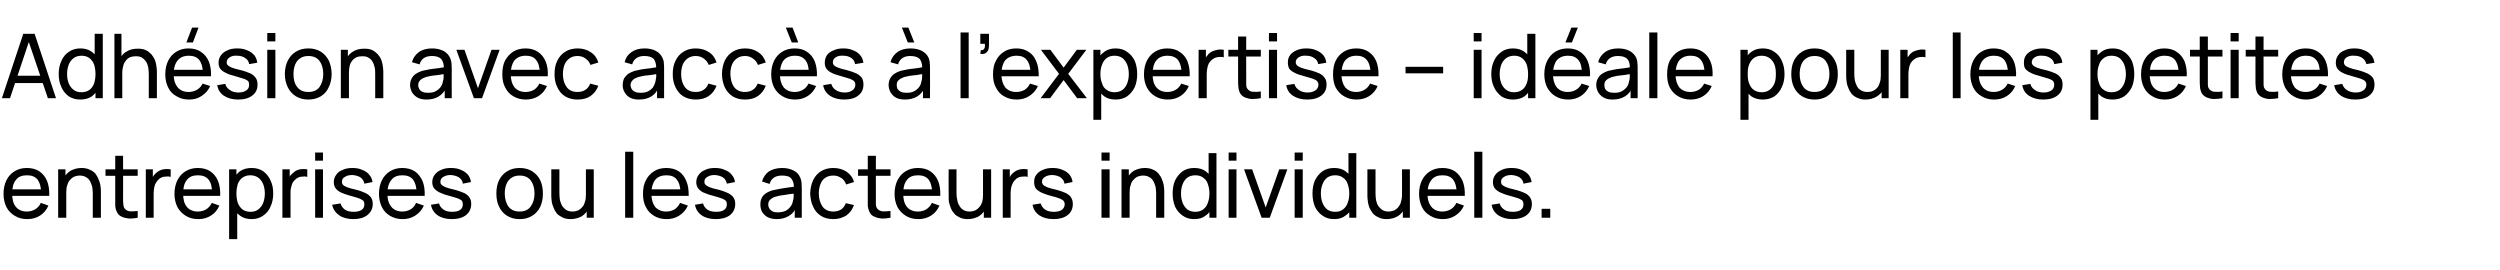 <?xml version="1.0" standalone="no"?><!DOCTYPE svg PUBLIC "-//W3C//DTD SVG 1.1//EN" "http://www.w3.org/Graphics/SVG/1.1/DTD/svg11.dtd"><svg xmlns="http://www.w3.org/2000/svg" version="1.1" width="924.2px" height="99.9px" viewBox="0 -1 924.2 99.9" style="top:-1px">  <desc>Adh sion avec acc s l’expertise – id ale pour les petites entreprises ou les acteurs individuels.</desc>  <defs/>  <g id="Polygon36467">    <path d="M 10.1 80 C 8.3 80 6.8 79.6 5.5 78.8 C 4.2 78 3.1 77 2.4 75.6 C 1.7 74.2 1.3 72.5 1.3 70.7 C 1.3 68.7 1.7 67 2.4 65.6 C 3.1 64.2 4.1 63.1 5.4 62.3 C 6.7 61.5 8.2 61.1 9.9 61.1 C 11.7 61.1 13.3 61.5 14.5 62.3 C 15.8 63.2 16.8 64.4 17.4 65.9 C 18 67.4 18.3 69.3 18.2 71.4 C 18.21 71.38 15.2 71.4 15.2 71.4 C 15.2 71.4 15.22 70.32 15.2 70.3 C 15.2 68.1 14.7 66.5 13.9 65.4 C 13 64.3 11.7 63.8 10 63.8 C 8.2 63.8 6.8 64.3 5.9 65.5 C 4.9 66.7 4.5 68.4 4.5 70.5 C 4.5 72.7 4.9 74.3 5.9 75.5 C 6.8 76.6 8.2 77.2 9.9 77.2 C 11.1 77.2 12.1 76.9 13 76.4 C 13.9 75.8 14.6 75.1 15.1 74 C 15.1 74 17.9 75 17.9 75 C 17.2 76.6 16.2 77.8 14.8 78.7 C 13.4 79.6 11.8 80 10.1 80 Z M 3.5 71.4 L 3.5 69 L 16.7 69 L 16.7 71.4 L 3.5 71.4 Z M 34.3 79.5 C 34.3 79.5 34.29 70.53 34.3 70.5 C 34.3 69.7 34.2 68.9 34.1 68.1 C 33.9 67.3 33.6 66.6 33.3 66 C 32.9 65.3 32.4 64.8 31.8 64.5 C 31.2 64.1 30.4 63.9 29.4 63.9 C 28.7 63.9 28 64.1 27.4 64.3 C 26.8 64.6 26.3 65 25.9 65.5 C 25.4 66 25.1 66.6 24.9 67.4 C 24.6 68.1 24.5 69 24.5 70.1 C 24.5 70.1 22.6 69.5 22.6 69.5 C 22.6 67.7 22.9 66.3 23.5 65 C 24.1 63.8 25 62.8 26.1 62.1 C 27.3 61.5 28.6 61.1 30.1 61.1 C 31.3 61.1 32.3 61.3 33.1 61.7 C 33.9 62 34.6 62.5 35.2 63.1 C 35.7 63.8 36.1 64.4 36.4 65.2 C 36.7 65.9 37 66.7 37.1 67.4 C 37.2 68.2 37.3 68.9 37.3 69.6 C 37.27 69.6 37.3 79.5 37.3 79.5 L 34.3 79.5 Z M 21.5 79.5 L 21.5 61.6 L 24.2 61.6 L 24.2 66.4 L 24.5 66.4 L 24.5 79.5 L 21.5 79.5 Z M 50.9 79.5 C 49.9 79.7 48.8 79.8 47.8 79.8 C 46.8 79.7 45.8 79.5 45 79.1 C 44.2 78.8 43.6 78.2 43.2 77.3 C 42.8 76.6 42.7 75.9 42.6 75.2 C 42.6 74.5 42.6 73.7 42.6 72.7 C 42.59 72.73 42.6 56.6 42.6 56.6 L 45.5 56.6 C 45.5 56.6 45.54 72.6 45.5 72.6 C 45.5 73.3 45.5 74 45.6 74.5 C 45.6 75 45.7 75.4 45.9 75.8 C 46.3 76.5 46.9 76.9 47.8 77.1 C 48.7 77.2 49.7 77.1 50.9 77 C 50.9 77 50.9 79.5 50.9 79.5 Z M 39 64 L 39 61.6 L 50.9 61.6 L 50.9 64 L 39 64 Z M 53.9 79.5 L 53.9 61.6 L 56.5 61.6 L 56.5 65.9 C 56.5 65.9 56.06 65.36 56.1 65.4 C 56.3 64.8 56.5 64.3 56.9 63.8 C 57.2 63.4 57.6 63 58 62.7 C 58.5 62.3 59 62 59.6 61.8 C 60.2 61.6 60.8 61.5 61.4 61.5 C 62 61.5 62.5 61.5 63.1 61.6 C 63.1 61.6 63.1 64.4 63.1 64.4 C 62.5 64.2 61.8 64.2 61 64.3 C 60.3 64.3 59.6 64.6 59 65 C 58.4 65.5 58 66 57.7 66.5 C 57.3 67.1 57.1 67.8 57 68.4 C 56.9 69.1 56.8 69.8 56.8 70.5 C 56.82 70.52 56.8 79.5 56.8 79.5 L 53.9 79.5 Z M 73.3 80 C 71.5 80 70 79.6 68.7 78.8 C 67.4 78 66.4 77 65.6 75.6 C 64.9 74.2 64.5 72.5 64.5 70.7 C 64.5 68.7 64.9 67 65.6 65.6 C 66.3 64.2 67.3 63.1 68.6 62.3 C 69.9 61.5 71.4 61.1 73.1 61.1 C 74.9 61.1 76.5 61.5 77.7 62.3 C 79 63.2 80 64.4 80.6 65.9 C 81.2 67.4 81.5 69.3 81.4 71.4 C 81.41 71.38 78.4 71.4 78.4 71.4 C 78.4 71.4 78.43 70.32 78.4 70.3 C 78.4 68.1 78 66.5 77.1 65.4 C 76.2 64.3 74.9 63.8 73.2 63.8 C 71.4 63.8 70 64.3 69.1 65.5 C 68.1 66.7 67.7 68.4 67.7 70.5 C 67.7 72.7 68.1 74.3 69.1 75.5 C 70 76.6 71.4 77.2 73.1 77.2 C 74.3 77.2 75.4 76.9 76.2 76.4 C 77.1 75.8 77.8 75.1 78.3 74 C 78.3 74 81.1 75 81.1 75 C 80.4 76.6 79.4 77.8 78 78.7 C 76.6 79.6 75 80 73.3 80 Z M 66.7 71.4 L 66.7 69 L 79.9 69 L 79.9 71.4 L 66.7 71.4 Z M 93 80 C 91.3 80 89.9 79.6 88.7 78.7 C 87.6 77.9 86.7 76.8 86.1 75.4 C 85.5 73.9 85.2 72.3 85.2 70.5 C 85.2 68.7 85.5 67.1 86.1 65.7 C 86.7 64.3 87.6 63.2 88.7 62.3 C 89.9 61.5 91.3 61.1 93 61.1 C 94.7 61.1 96.1 61.5 97.3 62.3 C 98.5 63.2 99.4 64.3 100 65.7 C 100.7 67.1 101 68.7 101 70.5 C 101 72.3 100.7 73.9 100 75.4 C 99.4 76.8 98.5 77.9 97.3 78.7 C 96.1 79.6 94.6 80 93 80 Z M 84.7 87.4 L 84.7 61.6 L 87.4 61.6 L 87.4 74.8 L 87.7 74.8 L 87.7 87.4 L 84.7 87.4 Z M 92.6 77.3 C 93.8 77.3 94.8 77 95.5 76.4 C 96.3 75.8 96.9 75 97.3 74 C 97.7 72.9 97.9 71.8 97.9 70.5 C 97.9 69.3 97.7 68.1 97.3 67.1 C 96.9 66.1 96.3 65.3 95.5 64.7 C 94.7 64.1 93.7 63.8 92.5 63.8 C 91.4 63.8 90.4 64.1 89.6 64.7 C 88.9 65.2 88.3 66 87.9 67 C 87.6 68.1 87.4 69.2 87.4 70.5 C 87.4 71.8 87.6 73 87.9 74 C 88.3 75 88.9 75.8 89.6 76.4 C 90.4 77 91.4 77.3 92.6 77.3 Z M 104.4 79.5 L 104.4 61.6 L 107.1 61.6 L 107.1 65.9 C 107.1 65.9 106.62 65.36 106.6 65.4 C 106.8 64.8 107.1 64.3 107.4 63.8 C 107.8 63.4 108.2 63 108.6 62.7 C 109 62.3 109.6 62 110.1 61.8 C 110.7 61.6 111.3 61.5 111.9 61.5 C 112.5 61.5 113.1 61.5 113.6 61.6 C 113.6 61.6 113.6 64.4 113.6 64.4 C 113 64.2 112.3 64.2 111.6 64.3 C 110.9 64.3 110.2 64.6 109.6 65 C 109 65.5 108.5 66 108.2 66.5 C 107.9 67.1 107.7 67.8 107.6 68.4 C 107.4 69.1 107.4 69.8 107.4 70.5 C 107.38 70.52 107.4 79.5 107.4 79.5 L 104.4 79.5 Z M 116.5 58.4 L 116.5 55.4 L 119.4 55.4 L 119.4 58.4 L 116.5 58.4 Z M 116.5 79.5 L 116.5 61.6 L 119.4 61.6 L 119.4 79.5 L 116.5 79.5 Z M 130.6 80 C 128.5 80 126.7 79.5 125.4 78.6 C 124 77.6 123.1 76.3 122.8 74.7 C 122.8 74.7 125.9 74.2 125.9 74.2 C 126.1 75.1 126.7 75.9 127.5 76.5 C 128.4 77.1 129.5 77.3 130.8 77.3 C 132 77.3 132.9 77.1 133.7 76.6 C 134.4 76.1 134.7 75.4 134.7 74.5 C 134.7 74 134.6 73.6 134.4 73.3 C 134.1 73 133.6 72.7 132.9 72.4 C 132.2 72.1 131.1 71.8 129.6 71.4 C 128.1 71 126.8 70.5 125.9 70.1 C 125 69.6 124.4 69.1 124 68.5 C 123.6 67.9 123.4 67.2 123.4 66.3 C 123.4 65.3 123.7 64.4 124.3 63.6 C 124.8 62.8 125.6 62.2 126.7 61.8 C 127.7 61.3 128.9 61.1 130.3 61.1 C 131.6 61.1 132.9 61.3 133.9 61.8 C 135 62.2 135.9 62.8 136.5 63.6 C 137.2 64.4 137.6 65.3 137.7 66.3 C 137.7 66.3 134.7 66.9 134.7 66.9 C 134.5 65.9 134.1 65.2 133.3 64.6 C 132.5 64.1 131.5 63.8 130.3 63.7 C 129.1 63.7 128.2 63.9 127.5 64.4 C 126.7 64.8 126.4 65.4 126.4 66.2 C 126.4 66.6 126.5 67 126.8 67.3 C 127 67.6 127.5 67.9 128.3 68.2 C 129 68.5 130.1 68.8 131.5 69.1 C 133.1 69.5 134.3 70 135.2 70.4 C 136.1 70.9 136.8 71.4 137.2 72.1 C 137.6 72.7 137.8 73.5 137.8 74.4 C 137.8 76.1 137.1 77.5 135.8 78.5 C 134.6 79.5 132.8 80 130.6 80 Z M 148.8 80 C 147.1 80 145.6 79.6 144.2 78.8 C 142.9 78 141.9 77 141.2 75.6 C 140.5 74.2 140.1 72.5 140.1 70.7 C 140.1 68.7 140.5 67 141.2 65.6 C 141.9 64.2 142.9 63.1 144.2 62.3 C 145.5 61.5 147 61.1 148.7 61.1 C 150.5 61.1 152 61.5 153.3 62.3 C 154.6 63.2 155.5 64.4 156.2 65.9 C 156.8 67.4 157.1 69.3 157 71.4 C 156.98 71.38 154 71.4 154 71.4 C 154 71.4 154 70.32 154 70.3 C 154 68.1 153.5 66.5 152.7 65.4 C 151.8 64.3 150.5 63.8 148.8 63.8 C 147 63.8 145.6 64.3 144.7 65.5 C 143.7 66.7 143.2 68.4 143.2 70.5 C 143.2 72.7 143.7 74.3 144.7 75.5 C 145.6 76.6 147 77.2 148.7 77.2 C 149.9 77.2 150.9 76.9 151.8 76.4 C 152.7 75.8 153.4 75.1 153.8 74 C 153.8 74 156.7 75 156.7 75 C 156 76.6 154.9 77.8 153.5 78.7 C 152.1 79.6 150.6 80 148.8 80 Z M 142.2 71.4 L 142.2 69 L 155.5 69 L 155.5 71.4 L 142.2 71.4 Z M 167 80 C 164.9 80 163.1 79.5 161.8 78.6 C 160.4 77.6 159.6 76.3 159.3 74.7 C 159.3 74.7 162.3 74.2 162.3 74.2 C 162.5 75.1 163.1 75.9 164 76.5 C 164.8 77.1 165.9 77.3 167.2 77.3 C 168.4 77.3 169.4 77.1 170.1 76.6 C 170.8 76.1 171.1 75.4 171.1 74.5 C 171.1 74 171 73.6 170.8 73.3 C 170.6 73 170.1 72.7 169.4 72.4 C 168.6 72.1 167.5 71.8 166.1 71.4 C 164.5 71 163.3 70.5 162.4 70.1 C 161.5 69.6 160.8 69.1 160.4 68.5 C 160 67.9 159.8 67.2 159.8 66.3 C 159.8 65.3 160.1 64.4 160.7 63.6 C 161.3 62.8 162.1 62.2 163.1 61.8 C 164.1 61.3 165.3 61.1 166.7 61.1 C 168.1 61.1 169.3 61.3 170.4 61.8 C 171.4 62.2 172.3 62.8 173 63.6 C 173.6 64.4 174 65.3 174.1 66.3 C 174.1 66.3 171.1 66.9 171.1 66.9 C 171 65.9 170.5 65.2 169.7 64.6 C 168.9 64.1 167.9 63.8 166.7 63.7 C 165.6 63.7 164.6 63.9 163.9 64.4 C 163.2 64.8 162.8 65.4 162.8 66.2 C 162.8 66.6 162.9 67 163.2 67.3 C 163.5 67.6 164 67.9 164.7 68.2 C 165.5 68.5 166.5 68.8 167.9 69.1 C 169.5 69.5 170.7 70 171.7 70.4 C 172.6 70.9 173.2 71.4 173.6 72.1 C 174 72.7 174.2 73.5 174.2 74.4 C 174.2 76.1 173.5 77.5 172.3 78.5 C 171 79.5 169.3 80 167 80 Z M 192.1 80 C 190.3 80 188.8 79.6 187.5 78.8 C 186.2 78 185.2 76.9 184.5 75.4 C 183.8 74 183.5 72.4 183.5 70.5 C 183.5 68.7 183.8 67 184.5 65.6 C 185.2 64.2 186.2 63.1 187.5 62.3 C 188.8 61.5 190.3 61.1 192.1 61.1 C 193.9 61.1 195.4 61.5 196.7 62.3 C 198 63.1 199 64.2 199.7 65.6 C 200.4 67.1 200.7 68.7 200.7 70.5 C 200.7 72.4 200.4 74 199.7 75.5 C 199 76.9 198 78 196.7 78.8 C 195.4 79.6 193.9 80 192.1 80 Z M 192.1 77.2 C 193.9 77.2 195.3 76.6 196.2 75.3 C 197.1 74.1 197.6 72.5 197.6 70.5 C 197.6 68.5 197.1 66.9 196.2 65.7 C 195.3 64.5 193.9 63.9 192.1 63.9 C 190.8 63.9 189.8 64.2 189 64.8 C 188.2 65.3 187.6 66.1 187.2 67.1 C 186.8 68.1 186.6 69.2 186.6 70.5 C 186.6 72.5 187.1 74.2 188 75.4 C 188.9 76.6 190.3 77.2 192.1 77.2 Z M 211 80 C 209.8 80 208.8 79.8 208 79.4 C 207.2 79 206.5 78.6 205.9 78 C 205.4 77.3 205 76.7 204.7 75.9 C 204.4 75.2 204.1 74.4 204 73.7 C 203.9 72.9 203.8 72.2 203.8 71.5 C 203.83 71.49 203.8 61.6 203.8 61.6 L 206.8 61.6 C 206.8 61.6 206.81 70.56 206.8 70.6 C 206.8 71.4 206.9 72.2 207 73 C 207.2 73.8 207.5 74.5 207.8 75.1 C 208.2 75.7 208.7 76.2 209.3 76.6 C 209.9 77 210.7 77.2 211.7 77.2 C 212.4 77.2 213.1 77 213.7 76.8 C 214.3 76.5 214.8 76.1 215.2 75.6 C 215.7 75.1 216 74.5 216.2 73.7 C 216.5 73 216.6 72.1 216.6 71 C 216.6 71 218.5 71.6 218.5 71.6 C 218.5 73.3 218.2 74.8 217.6 76.1 C 217 77.3 216.1 78.3 215 79 C 213.8 79.6 212.5 80 211 80 Z M 216.9 79.5 L 216.9 74.7 L 216.6 74.7 L 216.6 61.6 L 219.5 61.6 L 219.5 79.5 L 216.9 79.5 Z M 231.1 79.5 L 231.1 55.1 L 234.1 55.1 L 234.1 79.5 L 231.1 79.5 Z M 246.4 80 C 244.7 80 243.1 79.6 241.8 78.8 C 240.5 78 239.5 77 238.8 75.6 C 238 74.2 237.7 72.5 237.7 70.7 C 237.7 68.7 238 67 238.8 65.6 C 239.5 64.2 240.5 63.1 241.8 62.3 C 243 61.5 244.6 61.1 246.3 61.1 C 248.1 61.1 249.6 61.5 250.9 62.3 C 252.2 63.2 253.1 64.4 253.7 65.9 C 254.4 67.4 254.6 69.3 254.6 71.4 C 254.56 71.38 251.6 71.4 251.6 71.4 C 251.6 71.4 251.58 70.32 251.6 70.3 C 251.5 68.1 251.1 66.5 250.2 65.4 C 249.4 64.3 248.1 63.8 246.4 63.8 C 244.6 63.8 243.2 64.3 242.2 65.5 C 241.3 66.7 240.8 68.4 240.8 70.5 C 240.8 72.7 241.3 74.3 242.2 75.5 C 243.2 76.6 244.5 77.2 246.3 77.2 C 247.5 77.2 248.5 76.9 249.4 76.4 C 250.2 75.8 250.9 75.1 251.4 74 C 251.4 74 254.3 75 254.3 75 C 253.6 76.6 252.5 77.8 251.1 78.7 C 249.7 79.6 248.2 80 246.4 80 Z M 239.8 71.4 L 239.8 69 L 253 69 L 253 71.4 L 239.8 71.4 Z M 264.6 80 C 262.5 80 260.7 79.5 259.4 78.6 C 258 77.6 257.2 76.3 256.9 74.7 C 256.9 74.7 259.9 74.2 259.9 74.2 C 260.1 75.1 260.7 75.9 261.5 76.5 C 262.4 77.1 263.5 77.3 264.8 77.3 C 266 77.3 267 77.1 267.7 76.6 C 268.4 76.1 268.7 75.4 268.7 74.5 C 268.7 74 268.6 73.6 268.4 73.3 C 268.1 73 267.7 72.7 266.9 72.4 C 266.2 72.1 265.1 71.8 263.7 71.4 C 262.1 71 260.8 70.5 259.9 70.1 C 259 69.6 258.4 69.1 258 68.5 C 257.6 67.9 257.4 67.2 257.4 66.3 C 257.4 65.3 257.7 64.4 258.3 63.6 C 258.9 62.8 259.7 62.2 260.7 61.8 C 261.7 61.3 262.9 61.1 264.3 61.1 C 265.7 61.1 266.9 61.3 267.9 61.8 C 269 62.2 269.9 62.8 270.5 63.6 C 271.2 64.4 271.6 65.3 271.7 66.3 C 271.7 66.3 268.7 66.9 268.7 66.9 C 268.5 65.9 268.1 65.2 267.3 64.6 C 266.5 64.1 265.5 63.8 264.3 63.7 C 263.1 63.7 262.2 63.9 261.5 64.4 C 260.7 64.8 260.4 65.4 260.4 66.2 C 260.4 66.6 260.5 67 260.8 67.3 C 261.1 67.6 261.6 67.9 262.3 68.2 C 263 68.5 264.1 68.8 265.5 69.1 C 267.1 69.5 268.3 70 269.2 70.4 C 270.1 70.9 270.8 71.4 271.2 72.1 C 271.6 72.7 271.8 73.5 271.8 74.4 C 271.8 76.1 271.1 77.5 269.9 78.5 C 268.6 79.5 266.8 80 264.6 80 Z M 287.1 80 C 285.8 80 284.7 79.7 283.8 79.3 C 282.9 78.8 282.2 78.1 281.7 77.3 C 281.3 76.5 281.1 75.6 281.1 74.7 C 281.1 73.7 281.2 72.9 281.6 72.2 C 281.9 71.5 282.4 71 283.1 70.5 C 283.8 70 284.5 69.7 285.4 69.4 C 286.3 69.2 287.2 69 288.3 68.8 C 289.3 68.6 290.4 68.5 291.5 68.3 C 292.6 68.2 293.6 68 294.5 67.9 C 294.5 67.9 293.5 68.5 293.5 68.5 C 293.5 66.9 293.2 65.8 292.5 65 C 291.9 64.2 290.7 63.9 289.1 63.9 C 288 63.9 287 64.1 286.2 64.6 C 285.4 65.1 284.8 65.9 284.5 67 C 284.5 67 281.7 66.1 281.7 66.1 C 282.1 64.6 283 63.3 284.2 62.4 C 285.5 61.6 287.1 61.1 289.1 61.1 C 290.7 61.1 292.1 61.4 293.3 62 C 294.5 62.6 295.3 63.4 295.8 64.6 C 296.1 65.2 296.2 65.8 296.3 66.4 C 296.3 67 296.4 67.7 296.4 68.4 C 296.38 68.43 296.4 79.5 296.4 79.5 L 293.8 79.5 L 293.8 75.2 C 293.8 75.2 294.37 75.6 294.4 75.6 C 293.7 77.1 292.8 78.2 291.5 78.9 C 290.3 79.6 288.9 80 287.1 80 Z M 287.6 77.5 C 288.6 77.5 289.6 77.3 290.3 77 C 291.1 76.6 291.7 76.1 292.2 75.4 C 292.7 74.8 293 74.1 293.1 73.4 C 293.3 72.8 293.4 72.2 293.4 71.6 C 293.4 70.9 293.4 70.4 293.4 70 C 293.4 70 294.5 70.4 294.5 70.4 C 293.5 70.6 292.6 70.7 291.6 70.8 C 290.7 71 289.8 71.1 289 71.2 C 288.2 71.3 287.4 71.5 286.8 71.7 C 286.3 71.8 285.8 72 285.4 72.3 C 285 72.5 284.6 72.9 284.4 73.2 C 284.1 73.6 284 74.1 284 74.6 C 284 75.1 284.1 75.6 284.4 76 C 284.6 76.5 285 76.8 285.5 77.1 C 286 77.4 286.7 77.5 287.6 77.5 Z M 308.1 80 C 306.3 80 304.7 79.6 303.5 78.8 C 302.2 78 301.2 76.8 300.6 75.4 C 299.9 74 299.6 72.4 299.5 70.5 C 299.6 68.7 299.9 67.1 300.6 65.6 C 301.3 64.2 302.2 63.1 303.5 62.3 C 304.8 61.5 306.3 61.1 308.1 61.1 C 310 61.1 311.6 61.6 313 62.5 C 314.3 63.4 315.3 64.7 315.7 66.3 C 315.7 66.3 312.8 67.2 312.8 67.2 C 312.4 66.1 311.8 65.3 311 64.8 C 310.1 64.2 309.2 63.9 308.1 63.9 C 306.8 63.9 305.8 64.2 305 64.8 C 304.2 65.3 303.7 66.1 303.3 67.1 C 302.9 68.1 302.7 69.3 302.7 70.5 C 302.7 72.5 303.2 74.1 304.1 75.4 C 305 76.6 306.3 77.2 308.1 77.2 C 309.2 77.2 310.2 76.9 311 76.4 C 311.7 75.9 312.3 75.1 312.7 74.1 C 312.7 74.1 315.7 74.8 315.7 74.8 C 315.1 76.5 314.1 77.8 312.8 78.7 C 311.5 79.5 309.9 80 308.1 80 Z M 329.2 79.5 C 328.1 79.7 327 79.8 326 79.8 C 325 79.7 324.1 79.5 323.3 79.1 C 322.4 78.8 321.8 78.2 321.4 77.3 C 321.1 76.6 320.9 75.9 320.8 75.2 C 320.8 74.5 320.8 73.7 320.8 72.7 C 320.81 72.73 320.8 56.6 320.8 56.6 L 323.8 56.6 C 323.8 56.6 323.76 72.6 323.8 72.6 C 323.8 73.3 323.8 74 323.8 74.5 C 323.8 75 323.9 75.4 324.1 75.8 C 324.5 76.5 325.1 76.9 326 77.1 C 326.9 77.2 327.9 77.1 329.2 77 C 329.2 77 329.2 79.5 329.2 79.5 Z M 317.2 64 L 317.2 61.6 L 329.2 61.6 L 329.2 64 L 317.2 64 Z M 339.5 80 C 337.7 80 336.2 79.6 334.9 78.8 C 333.6 78 332.6 77 331.8 75.6 C 331.1 74.2 330.7 72.5 330.7 70.7 C 330.7 68.7 331.1 67 331.8 65.6 C 332.5 64.2 333.5 63.1 334.8 62.3 C 336.1 61.5 337.6 61.1 339.3 61.1 C 341.1 61.1 342.7 61.5 343.9 62.3 C 345.2 63.2 346.2 64.4 346.8 65.9 C 347.4 67.4 347.7 69.3 347.6 71.4 C 347.61 71.38 344.6 71.4 344.6 71.4 C 344.6 71.4 344.63 70.32 344.6 70.3 C 344.6 68.1 344.1 66.5 343.3 65.4 C 342.4 64.3 341.1 63.8 339.4 63.8 C 337.6 63.8 336.2 64.3 335.3 65.5 C 334.3 66.7 333.9 68.4 333.9 70.5 C 333.9 72.7 334.3 74.3 335.3 75.5 C 336.2 76.6 337.6 77.2 339.3 77.2 C 340.5 77.2 341.6 76.9 342.4 76.4 C 343.3 75.8 344 75.1 344.5 74 C 344.5 74 347.3 75 347.3 75 C 346.6 76.6 345.6 77.8 344.2 78.7 C 342.8 79.6 341.2 80 339.5 80 Z M 332.9 71.4 L 332.9 69 L 346.1 69 L 346.1 71.4 L 332.9 71.4 Z M 357.8 80 C 356.6 80 355.6 79.8 354.8 79.4 C 354 79 353.3 78.6 352.8 78 C 352.2 77.3 351.8 76.7 351.5 75.9 C 351.2 75.2 351 74.4 350.8 73.7 C 350.7 72.9 350.7 72.2 350.7 71.5 C 350.65 71.49 350.7 61.6 350.7 61.6 L 353.6 61.6 C 353.6 61.6 353.63 70.56 353.6 70.6 C 353.6 71.4 353.7 72.2 353.9 73 C 354 73.8 354.3 74.5 354.7 75.1 C 355 75.7 355.5 76.2 356.1 76.6 C 356.8 77 357.5 77.2 358.5 77.2 C 359.2 77.2 359.9 77 360.5 76.8 C 361.1 76.5 361.6 76.1 362 75.6 C 362.5 75.1 362.8 74.5 363.1 73.7 C 363.3 73 363.4 72.1 363.4 71 C 363.4 71 365.3 71.6 365.3 71.6 C 365.3 73.3 365 74.8 364.4 76.1 C 363.8 77.3 362.9 78.3 361.8 79 C 360.6 79.6 359.3 80 357.8 80 Z M 363.7 79.5 L 363.7 74.7 L 363.4 74.7 L 363.4 61.6 L 366.4 61.6 L 366.4 79.5 L 363.7 79.5 Z M 370.7 79.5 L 370.7 61.6 L 373.3 61.6 L 373.3 65.9 C 373.3 65.9 372.88 65.36 372.9 65.4 C 373.1 64.8 373.4 64.3 373.7 63.8 C 374 63.4 374.4 63 374.8 62.7 C 375.3 62.3 375.8 62 376.4 61.8 C 377 61.6 377.6 61.5 378.2 61.5 C 378.8 61.5 379.4 61.5 379.9 61.6 C 379.9 61.6 379.9 64.4 379.9 64.4 C 379.3 64.2 378.6 64.2 377.9 64.3 C 377.1 64.3 376.4 64.6 375.8 65 C 375.2 65.5 374.8 66 374.5 66.5 C 374.2 67.1 373.9 67.8 373.8 68.4 C 373.7 69.1 373.6 69.8 373.6 70.5 C 373.64 70.52 373.6 79.5 373.6 79.5 L 370.7 79.5 Z M 389.5 80 C 387.3 80 385.6 79.5 384.2 78.6 C 382.8 77.6 382 76.3 381.7 74.7 C 381.7 74.7 384.7 74.2 384.7 74.2 C 385 75.1 385.5 75.9 386.4 76.5 C 387.3 77.1 388.3 77.3 389.6 77.3 C 390.8 77.3 391.8 77.1 392.5 76.6 C 393.2 76.1 393.6 75.4 393.6 74.5 C 393.6 74 393.4 73.6 393.2 73.3 C 393 73 392.5 72.7 391.8 72.4 C 391.1 72.1 390 71.8 388.5 71.4 C 386.9 71 385.7 70.5 384.8 70.1 C 383.9 69.6 383.2 69.1 382.8 68.5 C 382.5 67.9 382.3 67.2 382.3 66.3 C 382.3 65.3 382.5 64.4 383.1 63.6 C 383.7 62.8 384.5 62.2 385.5 61.8 C 386.6 61.3 387.8 61.1 389.1 61.1 C 390.5 61.1 391.7 61.3 392.8 61.8 C 393.9 62.2 394.7 62.8 395.4 63.6 C 396 64.4 396.4 65.3 396.5 66.3 C 396.5 66.3 393.5 66.9 393.5 66.9 C 393.4 65.9 392.9 65.2 392.1 64.6 C 391.4 64.1 390.4 63.8 389.1 63.7 C 388 63.7 387 63.9 386.3 64.4 C 385.6 64.8 385.2 65.4 385.2 66.2 C 385.2 66.6 385.4 67 385.6 67.3 C 385.9 67.6 386.4 67.9 387.1 68.2 C 387.9 68.5 388.9 68.8 390.3 69.1 C 391.9 69.5 393.2 70 394.1 70.4 C 395 70.9 395.6 71.4 396 72.1 C 396.4 72.7 396.6 73.5 396.6 74.4 C 396.6 76.1 396 77.5 394.7 78.5 C 393.4 79.5 391.7 80 389.5 80 Z M 407.2 58.4 L 407.2 55.4 L 410.2 55.4 L 410.2 58.4 L 407.2 58.4 Z M 407.2 79.5 L 407.2 61.6 L 410.2 61.6 L 410.2 79.5 L 407.2 79.5 Z M 427.4 79.5 C 427.4 79.5 427.39 70.53 427.4 70.5 C 427.4 69.7 427.3 68.9 427.2 68.1 C 427 67.3 426.7 66.6 426.4 66 C 426 65.3 425.5 64.8 424.9 64.5 C 424.3 64.1 423.5 63.9 422.5 63.9 C 421.8 63.9 421.1 64.1 420.5 64.3 C 419.9 64.6 419.4 65 419 65.5 C 418.5 66 418.2 66.6 418 67.4 C 417.7 68.1 417.6 69 417.6 70.1 C 417.6 70.1 415.7 69.5 415.7 69.5 C 415.7 67.7 416 66.3 416.6 65 C 417.2 63.8 418.1 62.8 419.2 62.1 C 420.4 61.5 421.7 61.1 423.2 61.1 C 424.4 61.1 425.4 61.3 426.2 61.7 C 427 62 427.7 62.5 428.2 63.1 C 428.8 63.8 429.2 64.4 429.5 65.2 C 429.8 65.9 430.1 66.7 430.2 67.4 C 430.3 68.2 430.4 68.9 430.4 69.6 C 430.37 69.6 430.4 79.5 430.4 79.5 L 427.4 79.5 Z M 414.6 79.5 L 414.6 61.6 L 417.3 61.6 L 417.3 66.4 L 417.6 66.4 L 417.6 79.5 L 414.6 79.5 Z M 441.5 80 C 439.8 80 438.4 79.6 437.2 78.7 C 436 77.9 435.1 76.8 434.4 75.4 C 433.8 73.9 433.5 72.3 433.5 70.5 C 433.5 68.7 433.8 67.1 434.4 65.7 C 435.1 64.3 436 63.2 437.2 62.3 C 438.4 61.5 439.8 61.1 441.5 61.1 C 443.2 61.1 444.6 61.5 445.7 62.3 C 446.9 63.2 447.7 64.3 448.3 65.7 C 448.9 67.1 449.2 68.7 449.2 70.5 C 449.2 72.3 448.9 73.9 448.3 75.4 C 447.7 76.8 446.9 77.9 445.7 78.7 C 444.6 79.6 443.2 80 441.5 80 Z M 441.9 77.3 C 443.1 77.3 444 77 444.8 76.4 C 445.6 75.8 446.2 75 446.5 74 C 446.9 73 447.1 71.8 447.1 70.5 C 447.1 69.2 446.9 68.1 446.5 67 C 446.2 66 445.6 65.2 444.8 64.7 C 444.1 64.1 443.1 63.8 441.9 63.8 C 440.7 63.8 439.7 64.1 438.9 64.7 C 438.1 65.3 437.6 66.1 437.2 67.1 C 436.8 68.1 436.6 69.3 436.6 70.5 C 436.6 71.8 436.8 72.9 437.2 74 C 437.6 75 438.2 75.8 438.9 76.4 C 439.7 77 440.7 77.3 441.9 77.3 Z M 447.1 79.5 L 447.1 66.3 L 446.8 66.3 L 446.8 55.6 L 449.7 55.6 L 449.7 79.5 L 447.1 79.5 Z M 454.2 58.4 L 454.2 55.4 L 457.1 55.4 L 457.1 58.4 L 454.2 58.4 Z M 454.2 79.5 L 454.2 61.6 L 457.1 61.6 L 457.1 79.5 L 454.2 79.5 Z M 466.4 79.5 L 459.9 61.6 L 462.9 61.6 L 467.9 75.7 L 472.9 61.6 L 475.9 61.6 L 469.4 79.5 L 466.4 79.5 Z M 478.6 58.4 L 478.6 55.4 L 481.6 55.4 L 481.6 58.4 L 478.6 58.4 Z M 478.6 79.5 L 478.6 61.6 L 481.6 61.6 L 481.6 79.5 L 478.6 79.5 Z M 493.2 80 C 491.5 80 490.1 79.6 488.9 78.7 C 487.7 77.9 486.8 76.8 486.1 75.4 C 485.5 73.9 485.2 72.3 485.2 70.5 C 485.2 68.7 485.5 67.1 486.1 65.7 C 486.8 64.3 487.7 63.2 488.9 62.3 C 490.1 61.5 491.5 61.1 493.2 61.1 C 494.9 61.1 496.3 61.5 497.4 62.3 C 498.6 63.2 499.5 64.3 500 65.7 C 500.6 67.1 500.9 68.7 500.9 70.5 C 500.9 72.3 500.6 73.9 500 75.4 C 499.5 76.8 498.6 77.9 497.4 78.7 C 496.3 79.6 494.9 80 493.2 80 Z M 493.6 77.3 C 494.8 77.3 495.8 77 496.5 76.4 C 497.3 75.8 497.9 75 498.2 74 C 498.6 73 498.8 71.8 498.8 70.5 C 498.8 69.2 498.6 68.1 498.2 67 C 497.9 66 497.3 65.2 496.5 64.7 C 495.8 64.1 494.8 63.8 493.6 63.8 C 492.4 63.8 491.4 64.1 490.6 64.7 C 489.8 65.3 489.3 66.1 488.9 67.1 C 488.5 68.1 488.3 69.3 488.3 70.5 C 488.3 71.8 488.5 72.9 488.9 74 C 489.3 75 489.9 75.8 490.6 76.4 C 491.4 77 492.4 77.3 493.6 77.3 Z M 498.8 79.5 L 498.8 66.3 L 498.5 66.3 L 498.5 55.6 L 501.4 55.6 L 501.4 79.5 L 498.8 79.5 Z M 512.6 80 C 511.5 80 510.5 79.8 509.7 79.4 C 508.8 79 508.2 78.6 507.6 78 C 507.1 77.3 506.7 76.7 506.3 75.9 C 506 75.2 505.8 74.4 505.7 73.7 C 505.6 72.9 505.5 72.2 505.5 71.5 C 505.5 71.49 505.5 61.6 505.5 61.6 L 508.5 61.6 C 508.5 61.6 508.49 70.56 508.5 70.6 C 508.5 71.4 508.6 72.2 508.7 73 C 508.9 73.8 509.1 74.5 509.5 75.1 C 509.9 75.7 510.4 76.2 511 76.6 C 511.6 77 512.4 77.2 513.3 77.2 C 514.1 77.2 514.7 77 515.4 76.8 C 516 76.5 516.5 76.1 516.9 75.6 C 517.3 75.1 517.7 74.5 517.9 73.7 C 518.1 73 518.3 72.1 518.3 71 C 518.3 71 520.2 71.6 520.2 71.6 C 520.2 73.3 519.9 74.8 519.3 76.1 C 518.6 77.3 517.8 78.3 516.6 79 C 515.5 79.6 514.2 80 512.6 80 Z M 518.6 79.5 L 518.6 74.7 L 518.3 74.7 L 518.3 61.6 L 521.2 61.6 L 521.2 79.5 L 518.6 79.5 Z M 533.4 80 C 531.6 80 530.1 79.6 528.8 78.8 C 527.4 78 526.4 77 525.7 75.6 C 525 74.2 524.6 72.5 524.6 70.7 C 524.6 68.7 525 67 525.7 65.6 C 526.4 64.2 527.4 63.1 528.7 62.3 C 530 61.5 531.5 61.1 533.2 61.1 C 535 61.1 536.6 61.5 537.8 62.3 C 539.1 63.2 540 64.4 540.7 65.9 C 541.3 67.4 541.6 69.3 541.5 71.4 C 541.48 71.38 538.5 71.4 538.5 71.4 C 538.5 71.4 538.5 70.32 538.5 70.3 C 538.5 68.1 538 66.5 537.2 65.4 C 536.3 64.3 535 63.8 533.3 63.8 C 531.5 63.8 530.1 64.3 529.2 65.5 C 528.2 66.7 527.7 68.4 527.7 70.5 C 527.7 72.7 528.2 74.3 529.2 75.5 C 530.1 76.6 531.5 77.2 533.2 77.2 C 534.4 77.2 535.4 76.9 536.3 76.4 C 537.2 75.8 537.9 75.1 538.4 74 C 538.4 74 541.2 75 541.2 75 C 540.5 76.6 539.4 77.8 538 78.7 C 536.6 79.6 535.1 80 533.4 80 Z M 526.7 71.4 L 526.7 69 L 540 69 L 540 71.4 L 526.7 71.4 Z M 545 79.5 L 545 55.1 L 548 55.1 L 548 79.5 L 545 79.5 Z M 559.1 80 C 557 80 555.3 79.5 553.9 78.6 C 552.5 77.6 551.7 76.3 551.4 74.7 C 551.4 74.7 554.4 74.2 554.4 74.2 C 554.6 75.1 555.2 75.9 556.1 76.5 C 556.9 77.1 558 77.3 559.3 77.3 C 560.5 77.3 561.5 77.1 562.2 76.6 C 562.9 76.1 563.2 75.4 563.2 74.5 C 563.2 74 563.1 73.6 562.9 73.3 C 562.7 73 562.2 72.7 561.5 72.4 C 560.7 72.1 559.6 71.8 558.2 71.4 C 556.6 71 555.4 70.5 554.5 70.1 C 553.6 69.6 552.9 69.1 552.5 68.5 C 552.1 67.9 551.9 67.2 551.9 66.3 C 551.9 65.3 552.2 64.4 552.8 63.6 C 553.4 62.8 554.2 62.2 555.2 61.8 C 556.2 61.3 557.4 61.1 558.8 61.1 C 560.2 61.1 561.4 61.3 562.5 61.8 C 563.5 62.2 564.4 62.8 565.1 63.6 C 565.7 64.4 566.1 65.3 566.2 66.3 C 566.2 66.3 563.2 66.9 563.2 66.9 C 563.1 65.9 562.6 65.2 561.8 64.6 C 561 64.1 560 63.8 558.8 63.7 C 557.7 63.7 556.7 63.9 556 64.4 C 555.3 64.8 554.9 65.4 554.9 66.2 C 554.9 66.6 555 67 555.3 67.3 C 555.6 67.6 556.1 67.9 556.8 68.2 C 557.6 68.5 558.6 68.8 560 69.1 C 561.6 69.5 562.9 70 563.8 70.4 C 564.7 70.9 565.3 71.4 565.7 72.1 C 566.1 72.7 566.3 73.5 566.3 74.4 C 566.3 76.1 565.7 77.5 564.4 78.5 C 563.1 79.5 561.4 80 559.1 80 Z M 569.9 79.5 L 569.9 76.2 L 573.1 76.2 L 573.1 79.5 L 569.9 79.5 Z " stroke="none" fill="#000"/>  </g>  <g id="Polygon36466">    <path d="M 0.7 35.3 L 8.6 11.5 L 12.8 11.5 L 20.7 35.3 L 17.7 35.3 L 10.2 13.2 L 11.1 13.2 L 3.7 35.3 L 0.7 35.3 Z M 4.5 29.7 L 4.5 27 L 16.9 27 L 16.9 29.7 L 4.5 29.7 Z M 29.7 35.8 C 28.1 35.8 26.6 35.4 25.4 34.6 C 24.2 33.7 23.3 32.6 22.7 31.2 C 22 29.8 21.7 28.1 21.7 26.4 C 21.7 24.6 22 23 22.7 21.5 C 23.3 20.1 24.2 19 25.4 18.2 C 26.6 17.3 28.1 16.9 29.7 16.9 C 31.4 16.9 32.8 17.3 34 18.2 C 35.1 19 36 20.1 36.6 21.5 C 37.2 22.9 37.5 24.6 37.5 26.4 C 37.5 28.1 37.2 29.8 36.6 31.2 C 36 32.6 35.1 33.7 34 34.6 C 32.8 35.4 31.4 35.8 29.7 35.8 Z M 30.1 33.1 C 31.3 33.1 32.3 32.8 33.1 32.2 C 33.8 31.7 34.4 30.9 34.8 29.8 C 35.1 28.8 35.3 27.7 35.3 26.4 C 35.3 25 35.1 23.9 34.8 22.9 C 34.4 21.8 33.8 21.1 33.1 20.5 C 32.3 19.9 31.3 19.6 30.2 19.6 C 29 19.6 28 19.9 27.2 20.5 C 26.4 21.1 25.8 21.9 25.4 22.9 C 25 24 24.8 25.1 24.8 26.4 C 24.8 27.6 25 28.8 25.4 29.8 C 25.8 30.8 26.4 31.6 27.2 32.2 C 27.9 32.8 28.9 33.1 30.1 33.1 Z M 35.3 35.3 L 35.3 22.1 L 35 22.1 L 35 11.5 L 38 11.5 L 38 35.3 L 35.3 35.3 Z M 55 35.3 C 55 35.3 55.02 26.36 55 26.4 C 55 25.5 54.9 24.7 54.8 23.9 C 54.6 23.1 54.4 22.4 54 21.8 C 53.6 21.2 53.1 20.7 52.5 20.3 C 51.9 19.9 51.1 19.8 50.2 19.8 C 49.4 19.8 48.8 19.9 48.2 20.1 C 47.5 20.4 47 20.8 46.6 21.3 C 46.2 21.8 45.8 22.4 45.6 23.2 C 45.4 24 45.2 24.9 45.2 25.9 C 45.2 25.9 43.3 25.3 43.3 25.3 C 43.3 23.6 43.6 22.1 44.2 20.8 C 44.9 19.6 45.7 18.6 46.9 18 C 48 17.3 49.3 17 50.9 17 C 52 17 53 17.1 53.8 17.5 C 54.7 17.9 55.3 18.4 55.9 19 C 56.4 19.6 56.8 20.2 57.2 21 C 57.5 21.7 57.7 22.5 57.8 23.3 C 57.9 24 58 24.8 58 25.4 C 58 25.43 58 35.3 58 35.3 L 55 35.3 Z M 42.3 35.3 L 42.3 11.5 L 44.9 11.5 L 44.9 24.6 L 45.2 24.6 L 45.2 35.3 L 42.3 35.3 Z M 71.3 14.7 L 68.9 14.7 L 71 9.2 L 73.4 9.2 L 71.3 14.7 Z M 69.9 35.8 C 68.1 35.8 66.6 35.4 65.3 34.6 C 63.9 33.9 62.9 32.8 62.2 31.4 C 61.5 30 61.1 28.4 61.1 26.5 C 61.1 24.5 61.5 22.8 62.2 21.4 C 62.9 20 63.9 18.9 65.2 18.1 C 66.5 17.3 68 16.9 69.7 16.9 C 71.5 16.9 73.1 17.3 74.3 18.2 C 75.6 19 76.5 20.2 77.2 21.7 C 77.8 23.3 78.1 25.1 78 27.2 C 77.98 27.2 75 27.2 75 27.2 C 75 27.2 75 26.14 75 26.1 C 75 23.9 74.5 22.3 73.7 21.2 C 72.8 20.1 71.5 19.6 69.8 19.6 C 68 19.6 66.6 20.2 65.7 21.3 C 64.7 22.5 64.2 24.2 64.2 26.4 C 64.2 28.5 64.7 30.1 65.7 31.3 C 66.6 32.4 68 33 69.7 33 C 70.9 33 71.9 32.7 72.8 32.2 C 73.7 31.7 74.4 30.9 74.9 29.9 C 74.9 29.9 77.7 30.8 77.7 30.8 C 77 32.4 75.9 33.6 74.5 34.5 C 73.2 35.4 71.6 35.8 69.9 35.8 Z M 63.2 27.2 L 63.2 24.8 L 76.5 24.8 L 76.5 27.2 L 63.2 27.2 Z M 88 35.8 C 85.9 35.8 84.2 35.3 82.8 34.4 C 81.4 33.5 80.6 32.2 80.3 30.5 C 80.3 30.5 83.3 30 83.3 30 C 83.5 31 84.1 31.7 85 32.3 C 85.8 32.9 86.9 33.2 88.2 33.2 C 89.4 33.2 90.4 32.9 91.1 32.4 C 91.8 31.9 92.1 31.2 92.1 30.3 C 92.1 29.8 92 29.4 91.8 29.1 C 91.6 28.8 91.1 28.5 90.4 28.2 C 89.6 28 88.5 27.6 87.1 27.2 C 85.5 26.8 84.3 26.4 83.4 25.9 C 82.5 25.5 81.8 24.9 81.4 24.4 C 81 23.8 80.8 23 80.8 22.2 C 80.8 21.1 81.1 20.2 81.7 19.4 C 82.3 18.6 83.1 18 84.1 17.6 C 85.1 17.1 86.3 16.9 87.7 16.9 C 89.1 16.9 90.3 17.1 91.4 17.6 C 92.4 18 93.3 18.6 94 19.4 C 94.6 20.2 95 21.1 95.1 22.2 C 95.1 22.2 92.1 22.7 92.1 22.7 C 92 21.8 91.5 21 90.7 20.5 C 89.9 19.9 88.9 19.6 87.7 19.6 C 86.6 19.5 85.6 19.7 84.9 20.2 C 84.2 20.6 83.8 21.3 83.8 22 C 83.8 22.5 83.9 22.8 84.2 23.1 C 84.5 23.4 85 23.7 85.7 24 C 86.5 24.3 87.5 24.6 88.9 24.9 C 90.5 25.3 91.8 25.8 92.7 26.2 C 93.6 26.7 94.2 27.3 94.6 27.9 C 95 28.5 95.2 29.3 95.2 30.2 C 95.2 32 94.6 33.3 93.3 34.3 C 92 35.3 90.3 35.8 88 35.8 Z M 98.8 14.3 L 98.8 11.2 L 101.8 11.2 L 101.8 14.3 L 98.8 14.3 Z M 98.8 35.3 L 98.8 17.4 L 101.8 17.4 L 101.8 35.3 L 98.8 35.3 Z M 114 35.8 C 112.2 35.8 110.7 35.4 109.4 34.6 C 108.1 33.8 107.1 32.7 106.4 31.3 C 105.7 29.8 105.3 28.2 105.3 26.4 C 105.3 24.5 105.7 22.8 106.4 21.4 C 107.1 20 108.1 18.9 109.4 18.1 C 110.7 17.3 112.2 16.9 114 16.9 C 115.8 16.9 117.3 17.3 118.6 18.1 C 119.9 18.9 120.9 20.1 121.6 21.5 C 122.2 22.9 122.6 24.5 122.6 26.4 C 122.6 28.2 122.2 29.9 121.5 31.3 C 120.9 32.7 119.9 33.8 118.6 34.6 C 117.3 35.4 115.7 35.8 114 35.8 Z M 114 33 C 115.8 33 117.2 32.4 118.1 31.2 C 119 29.9 119.5 28.3 119.5 26.4 C 119.5 24.3 119 22.7 118.1 21.5 C 117.2 20.3 115.8 19.7 114 19.7 C 112.7 19.7 111.7 20 110.9 20.6 C 110.1 21.1 109.5 21.9 109.1 22.9 C 108.7 23.9 108.5 25.1 108.5 26.4 C 108.5 28.4 108.9 30 109.9 31.2 C 110.8 32.4 112.2 33 114 33 Z M 138.7 35.3 C 138.7 35.3 138.73 26.36 138.7 26.4 C 138.7 25.5 138.7 24.7 138.5 23.9 C 138.3 23.1 138.1 22.4 137.7 21.8 C 137.4 21.2 136.9 20.7 136.2 20.3 C 135.6 19.9 134.8 19.8 133.9 19.8 C 133.1 19.8 132.5 19.9 131.9 20.1 C 131.3 20.4 130.7 20.8 130.3 21.3 C 129.9 21.8 129.5 22.4 129.3 23.2 C 129.1 24 129 24.9 129 25.9 C 129 25.9 127 25.3 127 25.3 C 127 23.6 127.3 22.1 128 20.8 C 128.6 19.6 129.5 18.6 130.6 18 C 131.7 17.3 133.1 17 134.6 17 C 135.7 17 136.7 17.1 137.6 17.5 C 138.4 17.9 139 18.4 139.6 19 C 140.1 19.6 140.6 20.2 140.9 21 C 141.2 21.7 141.4 22.5 141.5 23.3 C 141.6 24 141.7 24.8 141.7 25.4 C 141.71 25.43 141.7 35.3 141.7 35.3 L 138.7 35.3 Z M 126 35.3 L 126 17.4 L 128.6 17.4 L 128.6 22.2 L 129 22.2 L 129 35.3 L 126 35.3 Z M 157.7 35.8 C 156.4 35.8 155.3 35.6 154.4 35.1 C 153.5 34.6 152.8 33.9 152.3 33.1 C 151.9 32.3 151.6 31.4 151.6 30.5 C 151.6 29.5 151.8 28.7 152.2 28 C 152.5 27.4 153 26.8 153.7 26.3 C 154.4 25.9 155.1 25.5 156 25.2 C 156.9 25 157.8 24.8 158.9 24.6 C 159.9 24.5 161 24.3 162.1 24.2 C 163.2 24 164.2 23.9 165.1 23.7 C 165.1 23.7 164.1 24.4 164.1 24.4 C 164.1 22.8 163.8 21.6 163.1 20.8 C 162.4 20.1 161.3 19.7 159.7 19.7 C 158.6 19.7 157.6 19.9 156.8 20.4 C 156 20.9 155.4 21.7 155.1 22.8 C 155.1 22.8 152.3 22 152.3 22 C 152.7 20.4 153.6 19.2 154.8 18.3 C 156 17.4 157.7 16.9 159.7 16.9 C 161.3 16.9 162.7 17.2 163.9 17.8 C 165 18.4 165.9 19.3 166.4 20.4 C 166.6 21 166.8 21.6 166.9 22.2 C 166.9 22.9 167 23.5 167 24.3 C 166.97 24.25 167 35.3 167 35.3 L 164.4 35.3 L 164.4 31 C 164.4 31 164.97 31.43 165 31.4 C 164.3 32.9 163.3 34 162.1 34.7 C 160.9 35.4 159.5 35.8 157.7 35.8 Z M 158.2 33.3 C 159.2 33.3 160.2 33.2 160.9 32.8 C 161.7 32.4 162.3 31.9 162.8 31.3 C 163.3 30.6 163.6 30 163.7 29.2 C 163.9 28.7 164 28.1 164 27.4 C 164 26.7 164 26.2 164 25.8 C 164 25.8 165.1 26.3 165.1 26.3 C 164.1 26.4 163.2 26.5 162.2 26.7 C 161.3 26.8 160.4 26.9 159.6 27 C 158.8 27.2 158 27.3 157.4 27.5 C 156.9 27.7 156.4 27.9 156 28.1 C 155.6 28.4 155.2 28.7 155 29.1 C 154.7 29.4 154.6 29.9 154.6 30.5 C 154.6 31 154.7 31.4 155 31.9 C 155.2 32.3 155.6 32.7 156.1 32.9 C 156.6 33.2 157.3 33.3 158.2 33.3 Z M 175.2 35.3 L 168.7 17.4 L 171.7 17.4 L 176.7 31.6 L 181.7 17.4 L 184.7 17.4 L 178.2 35.3 L 175.2 35.3 Z M 194.4 35.8 C 192.6 35.8 191.1 35.4 189.8 34.6 C 188.5 33.9 187.5 32.8 186.8 31.4 C 186 30 185.7 28.4 185.7 26.5 C 185.7 24.5 186 22.8 186.7 21.4 C 187.5 20 188.5 18.9 189.7 18.1 C 191 17.3 192.5 16.9 194.3 16.9 C 196.1 16.9 197.6 17.3 198.9 18.2 C 200.1 19 201.1 20.2 201.7 21.7 C 202.4 23.3 202.6 25.1 202.5 27.2 C 202.54 27.2 199.6 27.2 199.6 27.2 C 199.6 27.2 199.56 26.14 199.6 26.1 C 199.5 23.9 199.1 22.3 198.2 21.2 C 197.4 20.1 196.1 19.6 194.4 19.6 C 192.5 19.6 191.2 20.2 190.2 21.3 C 189.3 22.5 188.8 24.2 188.8 26.4 C 188.8 28.5 189.3 30.1 190.2 31.3 C 191.2 32.4 192.5 33 194.3 33 C 195.5 33 196.5 32.7 197.4 32.2 C 198.2 31.7 198.9 30.9 199.4 29.9 C 199.4 29.9 202.2 30.8 202.2 30.8 C 201.5 32.4 200.5 33.6 199.1 34.5 C 197.7 35.4 196.1 35.8 194.4 35.8 Z M 187.8 27.2 L 187.8 24.8 L 201 24.8 L 201 27.2 L 187.8 27.2 Z M 213.5 35.8 C 211.7 35.8 210.2 35.4 208.9 34.6 C 207.6 33.8 206.7 32.7 206 31.2 C 205.3 29.8 205 28.2 205 26.4 C 205 24.5 205.3 22.9 206 21.5 C 206.7 20 207.7 18.9 209 18.1 C 210.2 17.3 211.8 16.9 213.6 16.9 C 215.4 16.9 217.1 17.4 218.4 18.3 C 219.8 19.2 220.7 20.5 221.2 22.1 C 221.2 22.1 218.3 23 218.3 23 C 217.9 22 217.3 21.2 216.4 20.6 C 215.6 20 214.6 19.7 213.5 19.7 C 212.3 19.7 211.3 20 210.5 20.6 C 209.7 21.2 209.1 21.9 208.7 22.9 C 208.3 23.9 208.1 25.1 208.1 26.4 C 208.1 28.4 208.6 30 209.5 31.2 C 210.4 32.4 211.7 33 213.5 33 C 214.7 33 215.7 32.7 216.4 32.2 C 217.2 31.7 217.8 30.9 218.2 29.9 C 218.2 29.9 221.2 30.7 221.2 30.7 C 220.6 32.3 219.6 33.6 218.3 34.5 C 217 35.4 215.4 35.8 213.5 35.8 Z M 236.3 35.8 C 234.9 35.8 233.8 35.6 232.9 35.1 C 232 34.6 231.3 33.9 230.9 33.1 C 230.4 32.3 230.2 31.4 230.2 30.5 C 230.2 29.5 230.4 28.7 230.7 28 C 231.1 27.4 231.6 26.8 232.2 26.3 C 232.9 25.9 233.7 25.5 234.6 25.2 C 235.4 25 236.4 24.8 237.4 24.6 C 238.5 24.5 239.6 24.3 240.6 24.2 C 241.7 24 242.7 23.9 243.7 23.7 C 243.7 23.7 242.6 24.4 242.6 24.4 C 242.6 22.8 242.3 21.6 241.7 20.8 C 241 20.1 239.9 19.7 238.2 19.7 C 237.1 19.7 236.2 19.9 235.4 20.4 C 234.6 20.9 234 21.7 233.7 22.8 C 233.7 22.8 230.9 22 230.9 22 C 231.3 20.4 232.1 19.2 233.4 18.3 C 234.6 17.4 236.2 16.9 238.3 16.9 C 239.9 16.9 241.3 17.2 242.4 17.8 C 243.6 18.4 244.4 19.3 244.9 20.4 C 245.2 21 245.4 21.6 245.4 22.2 C 245.5 22.9 245.5 23.5 245.5 24.3 C 245.52 24.25 245.5 35.3 245.5 35.3 L 242.9 35.3 L 242.9 31 C 242.9 31 243.52 31.43 243.5 31.4 C 242.8 32.9 241.9 34 240.7 34.7 C 239.5 35.4 238 35.8 236.3 35.8 Z M 236.7 33.3 C 237.8 33.3 238.7 33.2 239.5 32.8 C 240.3 32.4 240.9 31.9 241.4 31.3 C 241.8 30.6 242.1 30 242.3 29.2 C 242.4 28.7 242.5 28.1 242.6 27.4 C 242.6 26.7 242.6 26.2 242.6 25.8 C 242.6 25.8 243.6 26.3 243.6 26.3 C 242.7 26.4 241.7 26.5 240.8 26.7 C 239.8 26.8 239 26.9 238.1 27 C 237.3 27.2 236.6 27.3 235.9 27.5 C 235.4 27.7 235 27.9 234.5 28.1 C 234.1 28.4 233.8 28.7 233.5 29.1 C 233.3 29.4 233.1 29.9 233.1 30.5 C 233.1 31 233.3 31.4 233.5 31.9 C 233.8 32.3 234.1 32.7 234.7 32.9 C 235.2 33.2 235.9 33.3 236.7 33.3 Z M 257.2 35.8 C 255.4 35.8 253.9 35.4 252.6 34.6 C 251.3 33.8 250.4 32.7 249.7 31.2 C 249 29.8 248.7 28.2 248.7 26.4 C 248.7 24.5 249 22.9 249.7 21.5 C 250.4 20 251.4 18.9 252.7 18.1 C 253.9 17.3 255.5 16.9 257.2 16.9 C 259.1 16.9 260.8 17.4 262.1 18.3 C 263.5 19.2 264.4 20.5 264.9 22.1 C 264.9 22.1 262 23 262 23 C 261.6 22 261 21.2 260.1 20.6 C 259.3 20 258.3 19.7 257.2 19.7 C 256 19.7 255 20 254.2 20.6 C 253.4 21.2 252.8 21.9 252.4 22.9 C 252 23.9 251.8 25.1 251.8 26.4 C 251.8 28.4 252.3 30 253.2 31.2 C 254.1 32.4 255.4 33 257.2 33 C 258.4 33 259.4 32.7 260.1 32.2 C 260.9 31.7 261.5 30.9 261.9 29.9 C 261.9 29.9 264.9 30.7 264.9 30.7 C 264.3 32.3 263.3 33.6 262 34.5 C 260.7 35.4 259.1 35.8 257.2 35.8 Z M 275.4 35.8 C 273.6 35.8 272.1 35.4 270.8 34.6 C 269.6 33.8 268.6 32.7 267.9 31.2 C 267.3 29.8 266.9 28.2 266.9 26.4 C 266.9 24.5 267.3 22.9 267.9 21.5 C 268.6 20 269.6 18.9 270.9 18.1 C 272.2 17.3 273.7 16.9 275.5 16.9 C 277.4 16.9 279 17.4 280.3 18.3 C 281.7 19.2 282.6 20.5 283.1 22.1 C 283.1 22.1 280.2 23 280.2 23 C 279.8 22 279.2 21.2 278.3 20.6 C 277.5 20 276.5 19.7 275.4 19.7 C 274.2 19.7 273.2 20 272.4 20.6 C 271.6 21.2 271 21.9 270.6 22.9 C 270.2 23.9 270 25.1 270 26.4 C 270.1 28.4 270.5 30 271.4 31.2 C 272.3 32.4 273.7 33 275.4 33 C 276.6 33 277.6 32.7 278.3 32.2 C 279.1 31.7 279.7 30.9 280.1 29.9 C 280.1 29.9 283.1 30.7 283.1 30.7 C 282.5 32.3 281.5 33.6 280.2 34.5 C 278.9 35.4 277.3 35.8 275.4 35.8 Z M 292.7 14.7 L 290.5 9.2 L 293 9.2 L 295.1 14.7 L 292.7 14.7 Z M 293.9 35.8 C 292.1 35.8 290.6 35.4 289.3 34.6 C 288 33.9 287 32.8 286.2 31.4 C 285.5 30 285.1 28.4 285.1 26.5 C 285.1 24.5 285.5 22.8 286.2 21.4 C 286.9 20 287.9 18.9 289.2 18.1 C 290.5 17.3 292 16.9 293.8 16.9 C 295.6 16.9 297.1 17.3 298.4 18.2 C 299.6 19 300.6 20.2 301.2 21.7 C 301.8 23.3 302.1 25.1 302 27.2 C 302.03 27.2 299 27.2 299 27.2 C 299 27.2 299.04 26.14 299 26.1 C 299 23.9 298.6 22.3 297.7 21.2 C 296.8 20.1 295.6 19.6 293.9 19.6 C 292 19.6 290.7 20.2 289.7 21.3 C 288.8 22.5 288.3 24.2 288.3 26.4 C 288.3 28.5 288.8 30.1 289.7 31.3 C 290.7 32.4 292 33 293.8 33 C 294.9 33 296 32.7 296.8 32.2 C 297.7 31.7 298.4 30.9 298.9 29.9 C 298.9 29.9 301.7 30.8 301.7 30.8 C 301 32.4 300 33.6 298.6 34.5 C 297.2 35.4 295.6 35.8 293.9 35.8 Z M 287.3 27.2 L 287.3 24.8 L 300.5 24.8 L 300.5 27.2 L 287.3 27.2 Z M 312.1 35.8 C 309.9 35.8 308.2 35.3 306.8 34.4 C 305.5 33.5 304.6 32.2 304.3 30.5 C 304.3 30.5 307.3 30 307.3 30 C 307.6 31 308.1 31.7 309 32.3 C 309.9 32.9 311 33.2 312.3 33.2 C 313.5 33.2 314.4 32.9 315.1 32.4 C 315.8 31.9 316.2 31.2 316.2 30.3 C 316.2 29.8 316.1 29.4 315.8 29.1 C 315.6 28.8 315.1 28.5 314.4 28.2 C 313.7 28 312.6 27.6 311.1 27.2 C 309.6 26.8 308.3 26.4 307.4 25.9 C 306.5 25.5 305.9 24.9 305.5 24.4 C 305.1 23.8 304.9 23 304.9 22.2 C 304.9 21.1 305.2 20.2 305.7 19.4 C 306.3 18.6 307.1 18 308.2 17.6 C 309.2 17.1 310.4 16.9 311.8 16.9 C 313.1 16.9 314.3 17.1 315.4 17.6 C 316.5 18 317.3 18.6 318 19.4 C 318.7 20.2 319 21.1 319.2 22.2 C 319.2 22.2 316.1 22.7 316.1 22.7 C 316 21.8 315.5 21 314.8 20.5 C 314 19.9 313 19.6 311.8 19.6 C 310.6 19.5 309.7 19.7 308.9 20.2 C 308.2 20.6 307.9 21.3 307.9 22 C 307.9 22.5 308 22.8 308.3 23.1 C 308.5 23.4 309 23.7 309.8 24 C 310.5 24.3 311.6 24.6 313 24.9 C 314.5 25.3 315.8 25.8 316.7 26.2 C 317.6 26.7 318.3 27.3 318.7 27.9 C 319 28.5 319.2 29.3 319.2 30.2 C 319.2 32 318.6 33.3 317.3 34.3 C 316.1 35.3 314.3 35.8 312.1 35.8 Z M 335.6 14.7 L 333.4 9.2 L 335.8 9.2 L 338 14.7 L 335.6 14.7 Z M 334.6 35.8 C 333.3 35.8 332.1 35.6 331.2 35.1 C 330.3 34.6 329.7 33.9 329.2 33.1 C 328.8 32.3 328.5 31.4 328.5 30.5 C 328.5 29.5 328.7 28.7 329.1 28 C 329.4 27.4 329.9 26.8 330.6 26.3 C 331.2 25.9 332 25.5 332.9 25.2 C 333.8 25 334.7 24.8 335.8 24.6 C 336.8 24.5 337.9 24.3 339 24.2 C 340 24 341.1 23.9 342 23.7 C 342 23.7 340.9 24.4 340.9 24.4 C 341 22.8 340.6 21.6 340 20.8 C 339.3 20.1 338.2 19.7 336.5 19.7 C 335.5 19.7 334.5 19.9 333.7 20.4 C 332.9 20.9 332.3 21.7 332 22.8 C 332 22.8 329.2 22 329.2 22 C 329.6 20.4 330.5 19.2 331.7 18.3 C 332.9 17.4 334.6 16.9 336.6 16.9 C 338.2 16.9 339.6 17.2 340.8 17.8 C 341.9 18.4 342.8 19.3 343.3 20.4 C 343.5 21 343.7 21.6 343.7 22.2 C 343.8 22.9 343.8 23.5 343.8 24.3 C 343.85 24.25 343.8 35.3 343.8 35.3 L 341.2 35.3 L 341.2 31 C 341.2 31 341.84 31.43 341.8 31.4 C 341.2 32.9 340.2 34 339 34.7 C 337.8 35.4 336.3 35.8 334.6 35.8 Z M 335.1 33.3 C 336.1 33.3 337 33.2 337.8 32.8 C 338.6 32.4 339.2 31.9 339.7 31.3 C 340.2 30.6 340.5 30 340.6 29.2 C 340.8 28.7 340.9 28.1 340.9 27.4 C 340.9 26.7 340.9 26.2 340.9 25.8 C 340.9 25.8 341.9 26.3 341.9 26.3 C 341 26.4 340 26.5 339.1 26.7 C 338.2 26.8 337.3 26.9 336.5 27 C 335.6 27.2 334.9 27.3 334.2 27.5 C 333.8 27.7 333.3 27.9 332.9 28.1 C 332.4 28.4 332.1 28.7 331.8 29.1 C 331.6 29.4 331.5 29.9 331.5 30.5 C 331.5 31 331.6 31.4 331.8 31.9 C 332.1 32.3 332.5 32.7 333 32.9 C 333.5 33.2 334.2 33.3 335.1 33.3 Z M 355.1 35.3 L 355.1 11 L 358.1 11 L 358.1 35.3 L 355.1 35.3 Z M 362.4 18.9 C 362.4 18.9 362.6 17.5 362.6 17.5 C 363 17.6 363.4 17.5 363.6 17.3 C 363.8 17.1 364 16.8 364.1 16.4 C 364.1 16.1 364.1 15.6 364.1 15.2 C 364.1 15.21 362.4 15.2 362.4 15.2 L 362.4 11.5 L 365.6 11.5 C 365.6 11.5 365.64 15.7 365.6 15.7 C 365.6 16.9 365.4 17.7 364.8 18.3 C 364.2 18.9 363.4 19.1 362.4 18.9 Z M 375.8 35.8 C 374.1 35.8 372.5 35.4 371.2 34.6 C 369.9 33.9 368.9 32.8 368.2 31.4 C 367.4 30 367.1 28.4 367.1 26.5 C 367.1 24.5 367.4 22.8 368.2 21.4 C 368.9 20 369.9 18.9 371.2 18.1 C 372.4 17.3 374 16.9 375.7 16.9 C 377.5 16.9 379 17.3 380.3 18.2 C 381.6 19 382.5 20.2 383.1 21.7 C 383.8 23.3 384 25.1 384 27.2 C 383.96 27.2 381 27.2 381 27.2 C 381 27.2 380.97 26.14 381 26.1 C 380.9 23.9 380.5 22.3 379.6 21.2 C 378.8 20.1 377.5 19.6 375.8 19.6 C 374 19.6 372.6 20.2 371.6 21.3 C 370.7 22.5 370.2 24.2 370.2 26.4 C 370.2 28.5 370.7 30.1 371.6 31.3 C 372.6 32.4 373.9 33 375.7 33 C 376.9 33 377.9 32.7 378.8 32.2 C 379.6 31.7 380.3 30.9 380.8 29.9 C 380.8 29.9 383.7 30.8 383.7 30.8 C 383 32.4 381.9 33.6 380.5 34.5 C 379.1 35.4 377.6 35.8 375.8 35.8 Z M 369.2 27.2 L 369.2 24.8 L 382.4 24.8 L 382.4 27.2 L 369.2 27.2 Z M 384.7 35.3 L 391.5 26.3 L 384.8 17.4 L 388.3 17.4 L 393.2 24 L 398.1 17.4 L 401.6 17.4 L 394.9 26.3 L 401.8 35.3 L 398.2 35.3 L 393.2 28.6 L 388.2 35.3 L 384.7 35.3 Z M 412.4 35.8 C 410.7 35.8 409.3 35.4 408.2 34.6 C 407 33.7 406.2 32.6 405.6 31.2 C 405 29.8 404.7 28.1 404.7 26.4 C 404.7 24.6 405 22.9 405.6 21.5 C 406.2 20.1 407 19 408.2 18.2 C 409.3 17.3 410.8 16.9 412.4 16.9 C 414.1 16.9 415.5 17.3 416.7 18.2 C 417.9 19 418.8 20.1 419.5 21.5 C 420.1 23 420.4 24.6 420.4 26.4 C 420.4 28.1 420.1 29.8 419.5 31.2 C 418.8 32.6 417.9 33.7 416.7 34.6 C 415.5 35.4 414.1 35.8 412.4 35.8 Z M 404.2 43.3 L 404.2 17.4 L 406.8 17.4 L 406.8 30.6 L 407.1 30.6 L 407.1 43.3 L 404.2 43.3 Z M 412 33.1 C 413.2 33.1 414.2 32.8 415 32.2 C 415.8 31.6 416.3 30.8 416.7 29.8 C 417.1 28.8 417.3 27.6 417.3 26.4 C 417.3 25.1 417.1 24 416.7 22.9 C 416.3 21.9 415.7 21.1 415 20.5 C 414.2 19.9 413.2 19.6 412 19.6 C 410.8 19.6 409.8 19.9 409.1 20.5 C 408.3 21.1 407.8 21.8 407.4 22.9 C 407 23.9 406.8 25 406.8 26.4 C 406.8 27.7 407 28.8 407.4 29.8 C 407.7 30.9 408.3 31.7 409.1 32.2 C 409.9 32.8 410.8 33.1 412 33.1 Z M 431.7 35.8 C 429.9 35.8 428.4 35.4 427.1 34.6 C 425.8 33.9 424.8 32.8 424 31.4 C 423.3 30 422.9 28.4 422.9 26.5 C 422.9 24.5 423.3 22.8 424 21.4 C 424.7 20 425.7 18.9 427 18.1 C 428.3 17.3 429.8 16.9 431.5 16.9 C 433.3 16.9 434.9 17.3 436.1 18.2 C 437.4 19 438.4 20.2 439 21.7 C 439.6 23.3 439.9 25.1 439.8 27.2 C 439.81 27.2 436.8 27.2 436.8 27.2 C 436.8 27.2 436.83 26.14 436.8 26.1 C 436.8 23.9 436.3 22.3 435.5 21.2 C 434.6 20.1 433.3 19.6 431.6 19.6 C 429.8 19.6 428.4 20.2 427.5 21.3 C 426.5 22.5 426.1 24.2 426.1 26.4 C 426.1 28.5 426.5 30.1 427.5 31.3 C 428.4 32.4 429.8 33 431.5 33 C 432.7 33 433.8 32.7 434.6 32.2 C 435.5 31.7 436.2 30.9 436.7 29.9 C 436.7 29.9 439.5 30.8 439.5 30.8 C 438.8 32.4 437.8 33.6 436.4 34.5 C 435 35.4 433.4 35.8 431.7 35.8 Z M 425.1 27.2 L 425.1 24.8 L 438.3 24.8 L 438.3 27.2 L 425.1 27.2 Z M 443.1 35.3 L 443.1 17.4 L 445.8 17.4 L 445.8 21.8 C 445.8 21.8 445.35 21.19 445.3 21.2 C 445.6 20.6 445.8 20.1 446.2 19.7 C 446.5 19.2 446.9 18.8 447.3 18.5 C 447.8 18.1 448.3 17.9 448.9 17.7 C 449.5 17.5 450.1 17.4 450.7 17.3 C 451.3 17.3 451.8 17.3 452.4 17.4 C 452.4 17.4 452.4 20.2 452.4 20.2 C 451.8 20 451.1 20 450.3 20.1 C 449.6 20.2 448.9 20.4 448.3 20.9 C 447.7 21.3 447.3 21.8 446.9 22.4 C 446.6 23 446.4 23.6 446.3 24.3 C 446.2 24.9 446.1 25.6 446.1 26.3 C 446.11 26.34 446.1 35.3 446.1 35.3 L 443.1 35.3 Z M 466.1 35.3 C 465 35.5 464 35.6 462.9 35.6 C 461.9 35.6 461 35.3 460.2 35 C 459.3 34.6 458.7 34 458.3 33.2 C 458 32.5 457.8 31.7 457.8 31 C 457.7 30.3 457.7 29.5 457.7 28.6 C 457.71 28.56 457.7 12.5 457.7 12.5 L 460.7 12.5 C 460.7 12.5 460.66 28.43 460.7 28.4 C 460.7 29.2 460.7 29.8 460.7 30.3 C 460.7 30.8 460.8 31.3 461 31.6 C 461.4 32.3 462.1 32.8 462.9 32.9 C 463.8 33 464.8 33 466.1 32.8 C 466.1 32.8 466.1 35.3 466.1 35.3 Z M 454.1 19.9 L 454.1 17.4 L 466.1 17.4 L 466.1 19.9 L 454.1 19.9 Z M 469.1 14.3 L 469.1 11.2 L 472.1 11.2 L 472.1 14.3 L 469.1 14.3 Z M 469.1 35.3 L 469.1 17.4 L 472.1 17.4 L 472.1 35.3 L 469.1 35.3 Z M 483.2 35.8 C 481.1 35.8 479.4 35.3 478 34.4 C 476.6 33.5 475.8 32.2 475.5 30.5 C 475.5 30.5 478.5 30 478.5 30 C 478.8 31 479.3 31.7 480.2 32.3 C 481.1 32.9 482.1 33.2 483.4 33.2 C 484.6 33.2 485.6 32.9 486.3 32.4 C 487 31.9 487.4 31.2 487.4 30.3 C 487.4 29.8 487.2 29.4 487 29.1 C 486.8 28.8 486.3 28.5 485.6 28.2 C 484.9 28 483.8 27.6 482.3 27.2 C 480.7 26.8 479.5 26.4 478.6 25.9 C 477.7 25.5 477 24.9 476.6 24.4 C 476.3 23.8 476.1 23 476.1 22.2 C 476.1 21.1 476.3 20.2 476.9 19.4 C 477.5 18.6 478.3 18 479.3 17.6 C 480.4 17.1 481.6 16.9 482.9 16.9 C 484.3 16.9 485.5 17.1 486.6 17.6 C 487.6 18 488.5 18.6 489.2 19.4 C 489.8 20.2 490.2 21.1 490.3 22.2 C 490.3 22.2 487.3 22.7 487.3 22.7 C 487.2 21.8 486.7 21 485.9 20.5 C 485.1 19.9 484.1 19.6 482.9 19.6 C 481.8 19.5 480.8 19.7 480.1 20.2 C 479.4 20.6 479 21.3 479 22 C 479 22.5 479.2 22.8 479.4 23.1 C 479.7 23.4 480.2 23.7 480.9 24 C 481.7 24.3 482.7 24.6 484.1 24.9 C 485.7 25.3 487 25.8 487.9 26.2 C 488.8 26.7 489.4 27.3 489.8 27.9 C 490.2 28.5 490.4 29.3 490.4 30.2 C 490.4 32 489.8 33.3 488.5 34.3 C 487.2 35.3 485.5 35.8 483.2 35.8 Z M 501.5 35.8 C 499.7 35.8 498.2 35.4 496.9 34.6 C 495.6 33.9 494.6 32.8 493.8 31.4 C 493.1 30 492.8 28.4 492.8 26.5 C 492.8 24.5 493.1 22.8 493.8 21.4 C 494.5 20 495.5 18.9 496.8 18.1 C 498.1 17.3 499.6 16.9 501.4 16.9 C 503.2 16.9 504.7 17.3 506 18.2 C 507.2 19 508.2 20.2 508.8 21.7 C 509.4 23.3 509.7 25.1 509.6 27.2 C 509.63 27.2 506.7 27.2 506.7 27.2 C 506.7 27.2 506.65 26.14 506.7 26.1 C 506.6 23.9 506.2 22.3 505.3 21.2 C 504.4 20.1 503.2 19.6 501.5 19.6 C 499.6 19.6 498.3 20.2 497.3 21.3 C 496.4 22.5 495.9 24.2 495.9 26.4 C 495.9 28.5 496.4 30.1 497.3 31.3 C 498.3 32.4 499.6 33 501.4 33 C 502.5 33 503.6 32.7 504.4 32.2 C 505.3 31.7 506 30.9 506.5 29.9 C 506.5 29.9 509.3 30.8 509.3 30.8 C 508.6 32.4 507.6 33.6 506.2 34.5 C 504.8 35.4 503.2 35.8 501.5 35.8 Z M 494.9 27.2 L 494.9 24.8 L 508.1 24.8 L 508.1 27.2 L 494.9 27.2 Z M 519.6 26.1 L 519.6 23.7 L 533.5 23.7 L 533.5 26.1 L 519.6 26.1 Z M 544.8 14.3 L 544.8 11.2 L 547.7 11.2 L 547.7 14.3 L 544.8 14.3 Z M 544.8 35.3 L 544.8 17.4 L 547.7 17.4 L 547.7 35.3 L 544.8 35.3 Z M 559.3 35.8 C 557.7 35.8 556.2 35.4 555 34.6 C 553.9 33.7 552.9 32.6 552.3 31.2 C 551.6 29.8 551.3 28.1 551.3 26.4 C 551.3 24.6 551.6 23 552.3 21.5 C 552.9 20.1 553.9 19 555 18.2 C 556.2 17.3 557.7 16.9 559.3 16.9 C 561 16.9 562.4 17.3 563.6 18.2 C 564.7 19 565.6 20.1 566.2 21.5 C 566.8 22.9 567.1 24.6 567.1 26.4 C 567.1 28.1 566.8 29.8 566.2 31.2 C 565.6 32.6 564.7 33.7 563.6 34.6 C 562.4 35.4 561 35.8 559.3 35.8 Z M 559.7 33.1 C 560.9 33.1 561.9 32.8 562.7 32.2 C 563.4 31.7 564 30.9 564.4 29.8 C 564.8 28.8 564.9 27.7 564.9 26.4 C 564.9 25 564.7 23.9 564.4 22.9 C 564 21.8 563.4 21.1 562.7 20.5 C 561.9 19.9 561 19.6 559.8 19.6 C 558.6 19.6 557.6 19.9 556.8 20.5 C 556 21.1 555.4 21.9 555 22.9 C 554.6 24 554.4 25.1 554.4 26.4 C 554.4 27.6 554.6 28.8 555 29.8 C 555.4 30.8 556 31.6 556.8 32.2 C 557.6 32.8 558.5 33.1 559.7 33.1 Z M 564.9 35.3 L 564.9 22.1 L 564.6 22.1 L 564.6 11.5 L 567.6 11.5 L 567.6 35.3 L 564.9 35.3 Z M 581.1 14.7 L 578.7 14.7 L 580.9 9.2 L 583.3 9.2 L 581.1 14.7 Z M 579.7 35.8 C 577.9 35.8 576.4 35.4 575.1 34.6 C 573.8 33.9 572.8 32.8 572 31.4 C 571.3 30 570.9 28.4 570.9 26.5 C 570.9 24.5 571.3 22.8 572 21.4 C 572.7 20 573.7 18.9 575 18.1 C 576.3 17.3 577.8 16.9 579.6 16.9 C 581.4 16.9 582.9 17.3 584.2 18.2 C 585.4 19 586.4 20.2 587 21.7 C 587.6 23.3 587.9 25.1 587.8 27.2 C 587.83 27.2 584.8 27.2 584.8 27.2 C 584.8 27.2 584.85 26.14 584.8 26.1 C 584.8 23.9 584.4 22.3 583.5 21.2 C 582.6 20.1 581.4 19.6 579.7 19.6 C 577.8 19.6 576.5 20.2 575.5 21.3 C 574.6 22.5 574.1 24.2 574.1 26.4 C 574.1 28.5 574.6 30.1 575.5 31.3 C 576.5 32.4 577.8 33 579.6 33 C 580.7 33 581.8 32.7 582.6 32.2 C 583.5 31.7 584.2 30.9 584.7 29.9 C 584.7 29.9 587.5 30.8 587.5 30.8 C 586.8 32.4 585.8 33.6 584.4 34.5 C 583 35.4 581.4 35.8 579.7 35.8 Z M 573.1 27.2 L 573.1 24.8 L 586.3 24.8 L 586.3 27.2 L 573.1 27.2 Z M 596.2 35.8 C 594.9 35.8 593.8 35.6 592.9 35.1 C 592 34.6 591.3 33.9 590.8 33.1 C 590.4 32.3 590.1 31.4 590.1 30.5 C 590.1 29.5 590.3 28.7 590.7 28 C 591 27.4 591.5 26.8 592.2 26.3 C 592.8 25.9 593.6 25.5 594.5 25.2 C 595.4 25 596.3 24.8 597.4 24.6 C 598.4 24.5 599.5 24.3 600.6 24.2 C 601.6 24 602.7 23.9 603.6 23.7 C 603.6 23.7 602.5 24.4 602.5 24.4 C 602.6 22.8 602.3 21.6 601.6 20.8 C 600.9 20.1 599.8 19.7 598.1 19.7 C 597.1 19.7 596.1 19.9 595.3 20.4 C 594.5 20.9 593.9 21.7 593.6 22.8 C 593.6 22.8 590.8 22 590.8 22 C 591.2 20.4 592.1 19.2 593.3 18.3 C 594.5 17.4 596.2 16.9 598.2 16.9 C 599.8 16.9 601.2 17.2 602.4 17.8 C 603.5 18.4 604.4 19.3 604.9 20.4 C 605.1 21 605.3 21.6 605.3 22.2 C 605.4 22.9 605.4 23.5 605.4 24.3 C 605.45 24.25 605.4 35.3 605.4 35.3 L 602.8 35.3 L 602.8 31 C 602.8 31 603.44 31.43 603.4 31.4 C 602.8 32.9 601.8 34 600.6 34.7 C 599.4 35.4 597.9 35.8 596.2 35.8 Z M 596.7 33.3 C 597.7 33.3 598.6 33.2 599.4 32.8 C 600.2 32.4 600.8 31.9 601.3 31.3 C 601.8 30.6 602.1 30 602.2 29.2 C 602.4 28.7 602.5 28.1 602.5 27.4 C 602.5 26.7 602.5 26.2 602.5 25.8 C 602.5 25.8 603.5 26.3 603.5 26.3 C 602.6 26.4 601.6 26.5 600.7 26.7 C 599.8 26.8 598.9 26.9 598.1 27 C 597.2 27.2 596.5 27.3 595.8 27.5 C 595.4 27.7 594.9 27.9 594.5 28.1 C 594 28.4 593.7 28.7 593.4 29.1 C 593.2 29.4 593.1 29.9 593.1 30.5 C 593.1 31 593.2 31.4 593.4 31.9 C 593.7 32.3 594.1 32.7 594.6 32.9 C 595.1 33.2 595.8 33.3 596.7 33.3 Z M 609.7 35.3 L 609.7 11 L 612.7 11 L 612.7 35.3 L 609.7 35.3 Z M 625 35.8 C 623.2 35.8 621.7 35.4 620.4 34.6 C 619.1 33.9 618.1 32.8 617.3 31.4 C 616.6 30 616.3 28.4 616.3 26.5 C 616.3 24.5 616.6 22.8 617.3 21.4 C 618.1 20 619.1 18.9 620.3 18.1 C 621.6 17.3 623.1 16.9 624.9 16.9 C 626.7 16.9 628.2 17.3 629.5 18.2 C 630.7 19 631.7 20.2 632.3 21.7 C 633 23.3 633.2 25.1 633.1 27.2 C 633.14 27.2 630.2 27.2 630.2 27.2 C 630.2 27.2 630.15 26.14 630.2 26.1 C 630.1 23.9 629.7 22.3 628.8 21.2 C 628 20.1 626.7 19.6 625 19.6 C 623.1 19.6 621.8 20.2 620.8 21.3 C 619.9 22.5 619.4 24.2 619.4 26.4 C 619.4 28.5 619.9 30.1 620.8 31.3 C 621.8 32.4 623.1 33 624.9 33 C 626.1 33 627.1 32.7 628 32.2 C 628.8 31.7 629.5 30.9 630 29.9 C 630 29.9 632.8 30.8 632.8 30.8 C 632.1 32.4 631.1 33.6 629.7 34.5 C 628.3 35.4 626.7 35.8 625 35.8 Z M 618.4 27.2 L 618.4 24.8 L 631.6 24.8 L 631.6 27.2 L 618.4 27.2 Z M 651.7 35.8 C 650 35.8 648.6 35.4 647.4 34.6 C 646.3 33.7 645.4 32.6 644.8 31.2 C 644.2 29.8 643.9 28.1 643.9 26.4 C 643.9 24.6 644.2 22.9 644.8 21.5 C 645.4 20.1 646.3 19 647.4 18.2 C 648.6 17.3 650 16.9 651.7 16.9 C 653.3 16.9 654.8 17.3 656 18.2 C 657.2 19 658.1 20.1 658.7 21.5 C 659.4 23 659.7 24.6 659.7 26.4 C 659.7 28.1 659.4 29.8 658.7 31.2 C 658.1 32.6 657.2 33.7 656 34.6 C 654.8 35.4 653.3 35.8 651.7 35.8 Z M 643.4 43.3 L 643.4 17.4 L 646.1 17.4 L 646.1 30.6 L 646.4 30.6 L 646.4 43.3 L 643.4 43.3 Z M 651.3 33.1 C 652.5 33.1 653.4 32.8 654.2 32.2 C 655 31.6 655.6 30.8 656 29.8 C 656.4 28.8 656.5 27.6 656.5 26.4 C 656.5 25.1 656.4 24 656 22.9 C 655.6 21.9 655 21.1 654.2 20.5 C 653.4 19.9 652.4 19.6 651.2 19.6 C 650.1 19.6 649.1 19.9 648.3 20.5 C 647.6 21.1 647 21.8 646.6 22.9 C 646.2 23.9 646.1 25 646.1 26.4 C 646.1 27.7 646.2 28.8 646.6 29.8 C 647 30.9 647.6 31.7 648.3 32.2 C 649.1 32.8 650.1 33.1 651.3 33.1 Z M 670.8 35.8 C 669 35.8 667.5 35.4 666.2 34.6 C 664.9 33.8 663.9 32.7 663.2 31.3 C 662.5 29.8 662.2 28.2 662.2 26.4 C 662.2 24.5 662.5 22.8 663.2 21.4 C 663.9 20 664.9 18.9 666.2 18.1 C 667.5 17.3 669 16.9 670.8 16.9 C 672.6 16.9 674.1 17.3 675.4 18.1 C 676.7 18.9 677.7 20.1 678.4 21.5 C 679.1 22.9 679.4 24.5 679.4 26.4 C 679.4 28.2 679.1 29.9 678.4 31.3 C 677.7 32.7 676.7 33.8 675.4 34.6 C 674.1 35.4 672.6 35.8 670.8 35.8 Z M 670.8 33 C 672.6 33 674 32.4 674.9 31.2 C 675.8 29.9 676.3 28.3 676.3 26.4 C 676.3 24.3 675.8 22.7 674.9 21.5 C 674 20.3 672.6 19.7 670.8 19.7 C 669.5 19.7 668.5 20 667.7 20.6 C 666.9 21.1 666.3 21.9 665.9 22.9 C 665.5 23.9 665.3 25.1 665.3 26.4 C 665.3 28.4 665.8 30 666.7 31.2 C 667.6 32.4 669 33 670.8 33 Z M 689.6 35.8 C 688.5 35.8 687.5 35.6 686.7 35.2 C 685.9 34.9 685.2 34.4 684.6 33.8 C 684.1 33.2 683.7 32.5 683.4 31.8 C 683.1 31 682.8 30.3 682.7 29.5 C 682.6 28.7 682.5 28 682.5 27.3 C 682.53 27.32 682.5 17.4 682.5 17.4 L 685.5 17.4 C 685.5 17.4 685.51 26.39 685.5 26.4 C 685.5 27.2 685.6 28 685.7 28.8 C 685.9 29.6 686.2 30.3 686.5 30.9 C 686.9 31.6 687.4 32.1 688 32.4 C 688.6 32.8 689.4 33 690.4 33 C 691.1 33 691.8 32.9 692.4 32.6 C 693 32.3 693.5 32 693.9 31.5 C 694.4 31 694.7 30.3 694.9 29.6 C 695.2 28.8 695.3 27.9 695.3 26.9 C 695.3 26.9 697.2 27.4 697.2 27.4 C 697.2 29.2 696.9 30.7 696.3 31.9 C 695.7 33.2 694.8 34.1 693.6 34.8 C 692.5 35.4 691.2 35.8 689.6 35.8 Z M 695.6 35.3 L 695.6 30.5 L 695.3 30.5 L 695.3 17.4 L 698.2 17.4 L 698.2 35.3 L 695.6 35.3 Z M 702.5 35.3 L 702.5 17.4 L 705.2 17.4 L 705.2 21.8 C 705.2 21.8 704.75 21.19 704.8 21.2 C 705 20.6 705.2 20.1 705.6 19.7 C 705.9 19.2 706.3 18.8 706.7 18.5 C 707.2 18.1 707.7 17.9 708.3 17.7 C 708.9 17.5 709.5 17.4 710.1 17.3 C 710.7 17.3 711.2 17.3 711.8 17.4 C 711.8 17.4 711.8 20.2 711.8 20.2 C 711.2 20 710.5 20 709.7 20.1 C 709 20.2 708.3 20.4 707.7 20.9 C 707.1 21.3 706.7 21.8 706.3 22.4 C 706 23 705.8 23.6 705.7 24.3 C 705.6 24.9 705.5 25.6 705.5 26.3 C 705.51 26.34 705.5 35.3 705.5 35.3 L 702.5 35.3 Z M 721.9 35.3 L 721.9 11 L 724.8 11 L 724.8 35.3 L 721.9 35.3 Z M 737.2 35.8 C 735.4 35.8 733.9 35.4 732.6 34.6 C 731.3 33.9 730.2 32.8 729.5 31.4 C 728.8 30 728.4 28.4 728.4 26.5 C 728.4 24.5 728.8 22.8 729.5 21.4 C 730.2 20 731.2 18.9 732.5 18.1 C 733.8 17.3 735.3 16.9 737 16.9 C 738.8 16.9 740.4 17.3 741.6 18.2 C 742.9 19 743.8 20.2 744.5 21.7 C 745.1 23.3 745.4 25.1 745.3 27.2 C 745.29 27.2 742.3 27.2 742.3 27.2 C 742.3 27.2 742.31 26.14 742.3 26.1 C 742.3 23.9 741.8 22.3 741 21.2 C 740.1 20.1 738.8 19.6 737.1 19.6 C 735.3 19.6 733.9 20.2 733 21.3 C 732 22.5 731.5 24.2 731.5 26.4 C 731.5 28.5 732 30.1 733 31.3 C 733.9 32.4 735.3 33 737 33 C 738.2 33 739.2 32.7 740.1 32.2 C 741 31.7 741.7 30.9 742.2 29.9 C 742.2 29.9 745 30.8 745 30.8 C 744.3 32.4 743.3 33.6 741.9 34.5 C 740.5 35.4 738.9 35.8 737.2 35.8 Z M 730.5 27.2 L 730.5 24.8 L 743.8 24.8 L 743.8 27.2 L 730.5 27.2 Z M 755.3 35.8 C 753.2 35.8 751.5 35.3 750.1 34.4 C 748.7 33.5 747.9 32.2 747.6 30.5 C 747.6 30.5 750.6 30 750.6 30 C 750.8 31 751.4 31.7 752.3 32.3 C 753.1 32.9 754.2 33.2 755.5 33.2 C 756.7 33.2 757.7 32.9 758.4 32.4 C 759.1 31.9 759.4 31.2 759.4 30.3 C 759.4 29.8 759.3 29.4 759.1 29.1 C 758.9 28.8 758.4 28.5 757.7 28.2 C 756.9 28 755.9 27.6 754.4 27.2 C 752.8 26.8 751.6 26.4 750.7 25.9 C 749.8 25.5 749.1 24.9 748.7 24.4 C 748.3 23.8 748.2 23 748.2 22.2 C 748.2 21.1 748.4 20.2 749 19.4 C 749.6 18.6 750.4 18 751.4 17.6 C 752.5 17.1 753.7 16.9 755 16.9 C 756.4 16.9 757.6 17.1 758.7 17.6 C 759.7 18 760.6 18.6 761.3 19.4 C 761.9 20.2 762.3 21.1 762.4 22.2 C 762.4 22.2 759.4 22.7 759.4 22.7 C 759.3 21.8 758.8 21 758 20.5 C 757.2 19.9 756.2 19.6 755 19.6 C 753.9 19.5 752.9 19.7 752.2 20.2 C 751.5 20.6 751.1 21.3 751.1 22 C 751.1 22.5 751.3 22.8 751.5 23.1 C 751.8 23.4 752.3 23.7 753 24 C 753.8 24.3 754.8 24.6 756.2 24.9 C 757.8 25.3 759.1 25.8 760 26.2 C 760.9 26.7 761.5 27.3 761.9 27.9 C 762.3 28.5 762.5 29.3 762.5 30.2 C 762.5 32 761.9 33.3 760.6 34.3 C 759.3 35.3 757.6 35.8 755.3 35.8 Z M 781 35.8 C 779.3 35.8 777.9 35.4 776.8 34.6 C 775.6 33.7 774.7 32.6 774.2 31.2 C 773.6 29.8 773.3 28.1 773.3 26.4 C 773.3 24.6 773.6 22.9 774.2 21.5 C 774.7 20.1 775.6 19 776.8 18.2 C 777.9 17.3 779.3 16.9 781 16.9 C 782.7 16.9 784.1 17.3 785.3 18.2 C 786.5 19 787.4 20.1 788.1 21.5 C 788.7 23 789 24.6 789 26.4 C 789 28.1 788.7 29.8 788.1 31.2 C 787.4 32.6 786.5 33.7 785.3 34.6 C 784.1 35.4 782.7 35.8 781 35.8 Z M 772.8 43.3 L 772.8 17.4 L 775.4 17.4 L 775.4 30.6 L 775.7 30.6 L 775.7 43.3 L 772.8 43.3 Z M 780.6 33.1 C 781.8 33.1 782.8 32.8 783.6 32.2 C 784.3 31.6 784.9 30.8 785.3 29.8 C 785.7 28.8 785.9 27.6 785.9 26.4 C 785.9 25.1 785.7 24 785.3 22.9 C 784.9 21.9 784.3 21.1 783.6 20.5 C 782.8 19.9 781.8 19.6 780.6 19.6 C 779.4 19.6 778.4 19.9 777.7 20.5 C 776.9 21.1 776.3 21.8 776 22.9 C 775.6 23.9 775.4 25 775.4 26.4 C 775.4 27.7 775.6 28.8 776 29.8 C 776.3 30.9 776.9 31.7 777.7 32.2 C 778.4 32.8 779.4 33.1 780.6 33.1 Z M 800.3 35.8 C 798.5 35.8 797 35.4 795.7 34.6 C 794.4 33.9 793.3 32.8 792.6 31.4 C 791.9 30 791.5 28.4 791.5 26.5 C 791.5 24.5 791.9 22.8 792.6 21.4 C 793.3 20 794.3 18.9 795.6 18.1 C 796.9 17.3 798.4 16.9 800.1 16.9 C 801.9 16.9 803.5 17.3 804.7 18.2 C 806 19 806.9 20.2 807.6 21.7 C 808.2 23.3 808.5 25.1 808.4 27.2 C 808.4 27.2 805.4 27.2 805.4 27.2 C 805.4 27.2 805.42 26.14 805.4 26.1 C 805.4 23.9 804.9 22.3 804.1 21.2 C 803.2 20.1 801.9 19.6 800.2 19.6 C 798.4 19.6 797 20.2 796.1 21.3 C 795.1 22.5 794.7 24.2 794.7 26.4 C 794.7 28.5 795.1 30.1 796.1 31.3 C 797 32.4 798.4 33 800.1 33 C 801.3 33 802.3 32.7 803.2 32.2 C 804.1 31.7 804.8 30.9 805.3 29.9 C 805.3 29.9 808.1 30.8 808.1 30.8 C 807.4 32.4 806.4 33.6 805 34.5 C 803.6 35.4 802 35.8 800.3 35.8 Z M 793.7 27.2 L 793.7 24.8 L 806.9 24.8 L 806.9 27.2 L 793.7 27.2 Z M 821.6 35.3 C 820.5 35.5 819.5 35.6 818.4 35.6 C 817.4 35.6 816.5 35.3 815.7 35 C 814.9 34.6 814.2 34 813.8 33.2 C 813.5 32.5 813.3 31.7 813.3 31 C 813.2 30.3 813.2 29.5 813.2 28.6 C 813.23 28.56 813.2 12.5 813.2 12.5 L 816.2 12.5 C 816.2 12.5 816.18 28.43 816.2 28.4 C 816.2 29.2 816.2 29.8 816.2 30.3 C 816.2 30.8 816.3 31.3 816.5 31.6 C 816.9 32.3 817.6 32.8 818.4 32.9 C 819.3 33 820.4 33 821.6 32.8 C 821.6 32.8 821.6 35.3 821.6 35.3 Z M 809.6 19.9 L 809.6 17.4 L 821.6 17.4 L 821.6 19.9 L 809.6 19.9 Z M 824.6 14.3 L 824.6 11.2 L 827.6 11.2 L 827.6 14.3 L 824.6 14.3 Z M 824.6 35.3 L 824.6 17.4 L 827.6 17.4 L 827.6 35.3 L 824.6 35.3 Z M 842.2 35.3 C 841.1 35.5 840.1 35.6 839 35.6 C 838 35.6 837.1 35.3 836.3 35 C 835.5 34.6 834.8 34 834.4 33.2 C 834.1 32.5 833.9 31.7 833.9 31 C 833.8 30.3 833.8 29.5 833.8 28.6 C 833.83 28.56 833.8 12.5 833.8 12.5 L 836.8 12.5 C 836.8 12.5 836.77 28.43 836.8 28.4 C 836.8 29.2 836.8 29.8 836.8 30.3 C 836.8 30.8 836.9 31.3 837.1 31.6 C 837.5 32.3 838.2 32.8 839 32.9 C 839.9 33 840.9 33 842.2 32.8 C 842.2 32.8 842.2 35.3 842.2 35.3 Z M 830.2 19.9 L 830.2 17.4 L 842.2 17.4 L 842.2 19.9 L 830.2 19.9 Z M 852.5 35.8 C 850.7 35.8 849.2 35.4 847.9 34.6 C 846.6 33.9 845.6 32.8 844.8 31.4 C 844.1 30 843.7 28.4 843.7 26.5 C 843.7 24.5 844.1 22.8 844.8 21.4 C 845.5 20 846.5 18.9 847.8 18.1 C 849.1 17.3 850.6 16.9 852.4 16.9 C 854.2 16.9 855.7 17.3 857 18.2 C 858.2 19 859.2 20.2 859.8 21.7 C 860.4 23.3 860.7 25.1 860.6 27.2 C 860.63 27.2 857.6 27.2 857.6 27.2 C 857.6 27.2 857.65 26.14 857.6 26.1 C 857.6 23.9 857.2 22.3 856.3 21.2 C 855.4 20.1 854.2 19.6 852.5 19.6 C 850.6 19.6 849.3 20.2 848.3 21.3 C 847.4 22.5 846.9 24.2 846.9 26.4 C 846.9 28.5 847.4 30.1 848.3 31.3 C 849.3 32.4 850.6 33 852.4 33 C 853.5 33 854.6 32.7 855.4 32.2 C 856.3 31.7 857 30.9 857.5 29.9 C 857.5 29.9 860.3 30.8 860.3 30.8 C 859.6 32.4 858.6 33.6 857.2 34.5 C 855.8 35.4 854.2 35.8 852.5 35.8 Z M 845.9 27.2 L 845.9 24.8 L 859.1 24.8 L 859.1 27.2 L 845.9 27.2 Z M 870.7 35.8 C 868.5 35.8 866.8 35.3 865.4 34.4 C 864.1 33.5 863.2 32.2 862.9 30.5 C 862.9 30.5 865.9 30 865.9 30 C 866.2 31 866.7 31.7 867.6 32.3 C 868.5 32.9 869.6 33.2 870.9 33.2 C 872.1 33.2 873 32.9 873.7 32.4 C 874.4 31.9 874.8 31.2 874.8 30.3 C 874.8 29.8 874.7 29.4 874.4 29.1 C 874.2 28.8 873.7 28.5 873 28.2 C 872.3 28 871.2 27.6 869.7 27.2 C 868.2 26.8 866.9 26.4 866 25.9 C 865.1 25.5 864.5 24.9 864.1 24.4 C 863.7 23.8 863.5 23 863.5 22.2 C 863.5 21.1 863.8 20.2 864.4 19.4 C 864.9 18.6 865.7 18 866.8 17.6 C 867.8 17.1 869 16.9 870.4 16.9 C 871.7 16.9 872.9 17.1 874 17.6 C 875.1 18 875.9 18.6 876.6 19.4 C 877.3 20.2 877.6 21.1 877.8 22.2 C 877.8 22.2 874.8 22.7 874.8 22.7 C 874.6 21.8 874.1 21 873.4 20.5 C 872.6 19.9 871.6 19.6 870.4 19.6 C 869.2 19.5 868.3 19.7 867.5 20.2 C 866.8 20.6 866.5 21.3 866.5 22 C 866.5 22.5 866.6 22.8 866.9 23.1 C 867.1 23.4 867.6 23.7 868.4 24 C 869.1 24.3 870.2 24.6 871.6 24.9 C 873.2 25.3 874.4 25.8 875.3 26.2 C 876.2 26.7 876.9 27.3 877.3 27.9 C 877.6 28.5 877.8 29.3 877.8 30.2 C 877.8 32 877.2 33.3 875.9 34.3 C 874.7 35.3 872.9 35.8 870.7 35.8 Z " stroke="none" fill="#000"/>  </g></svg>